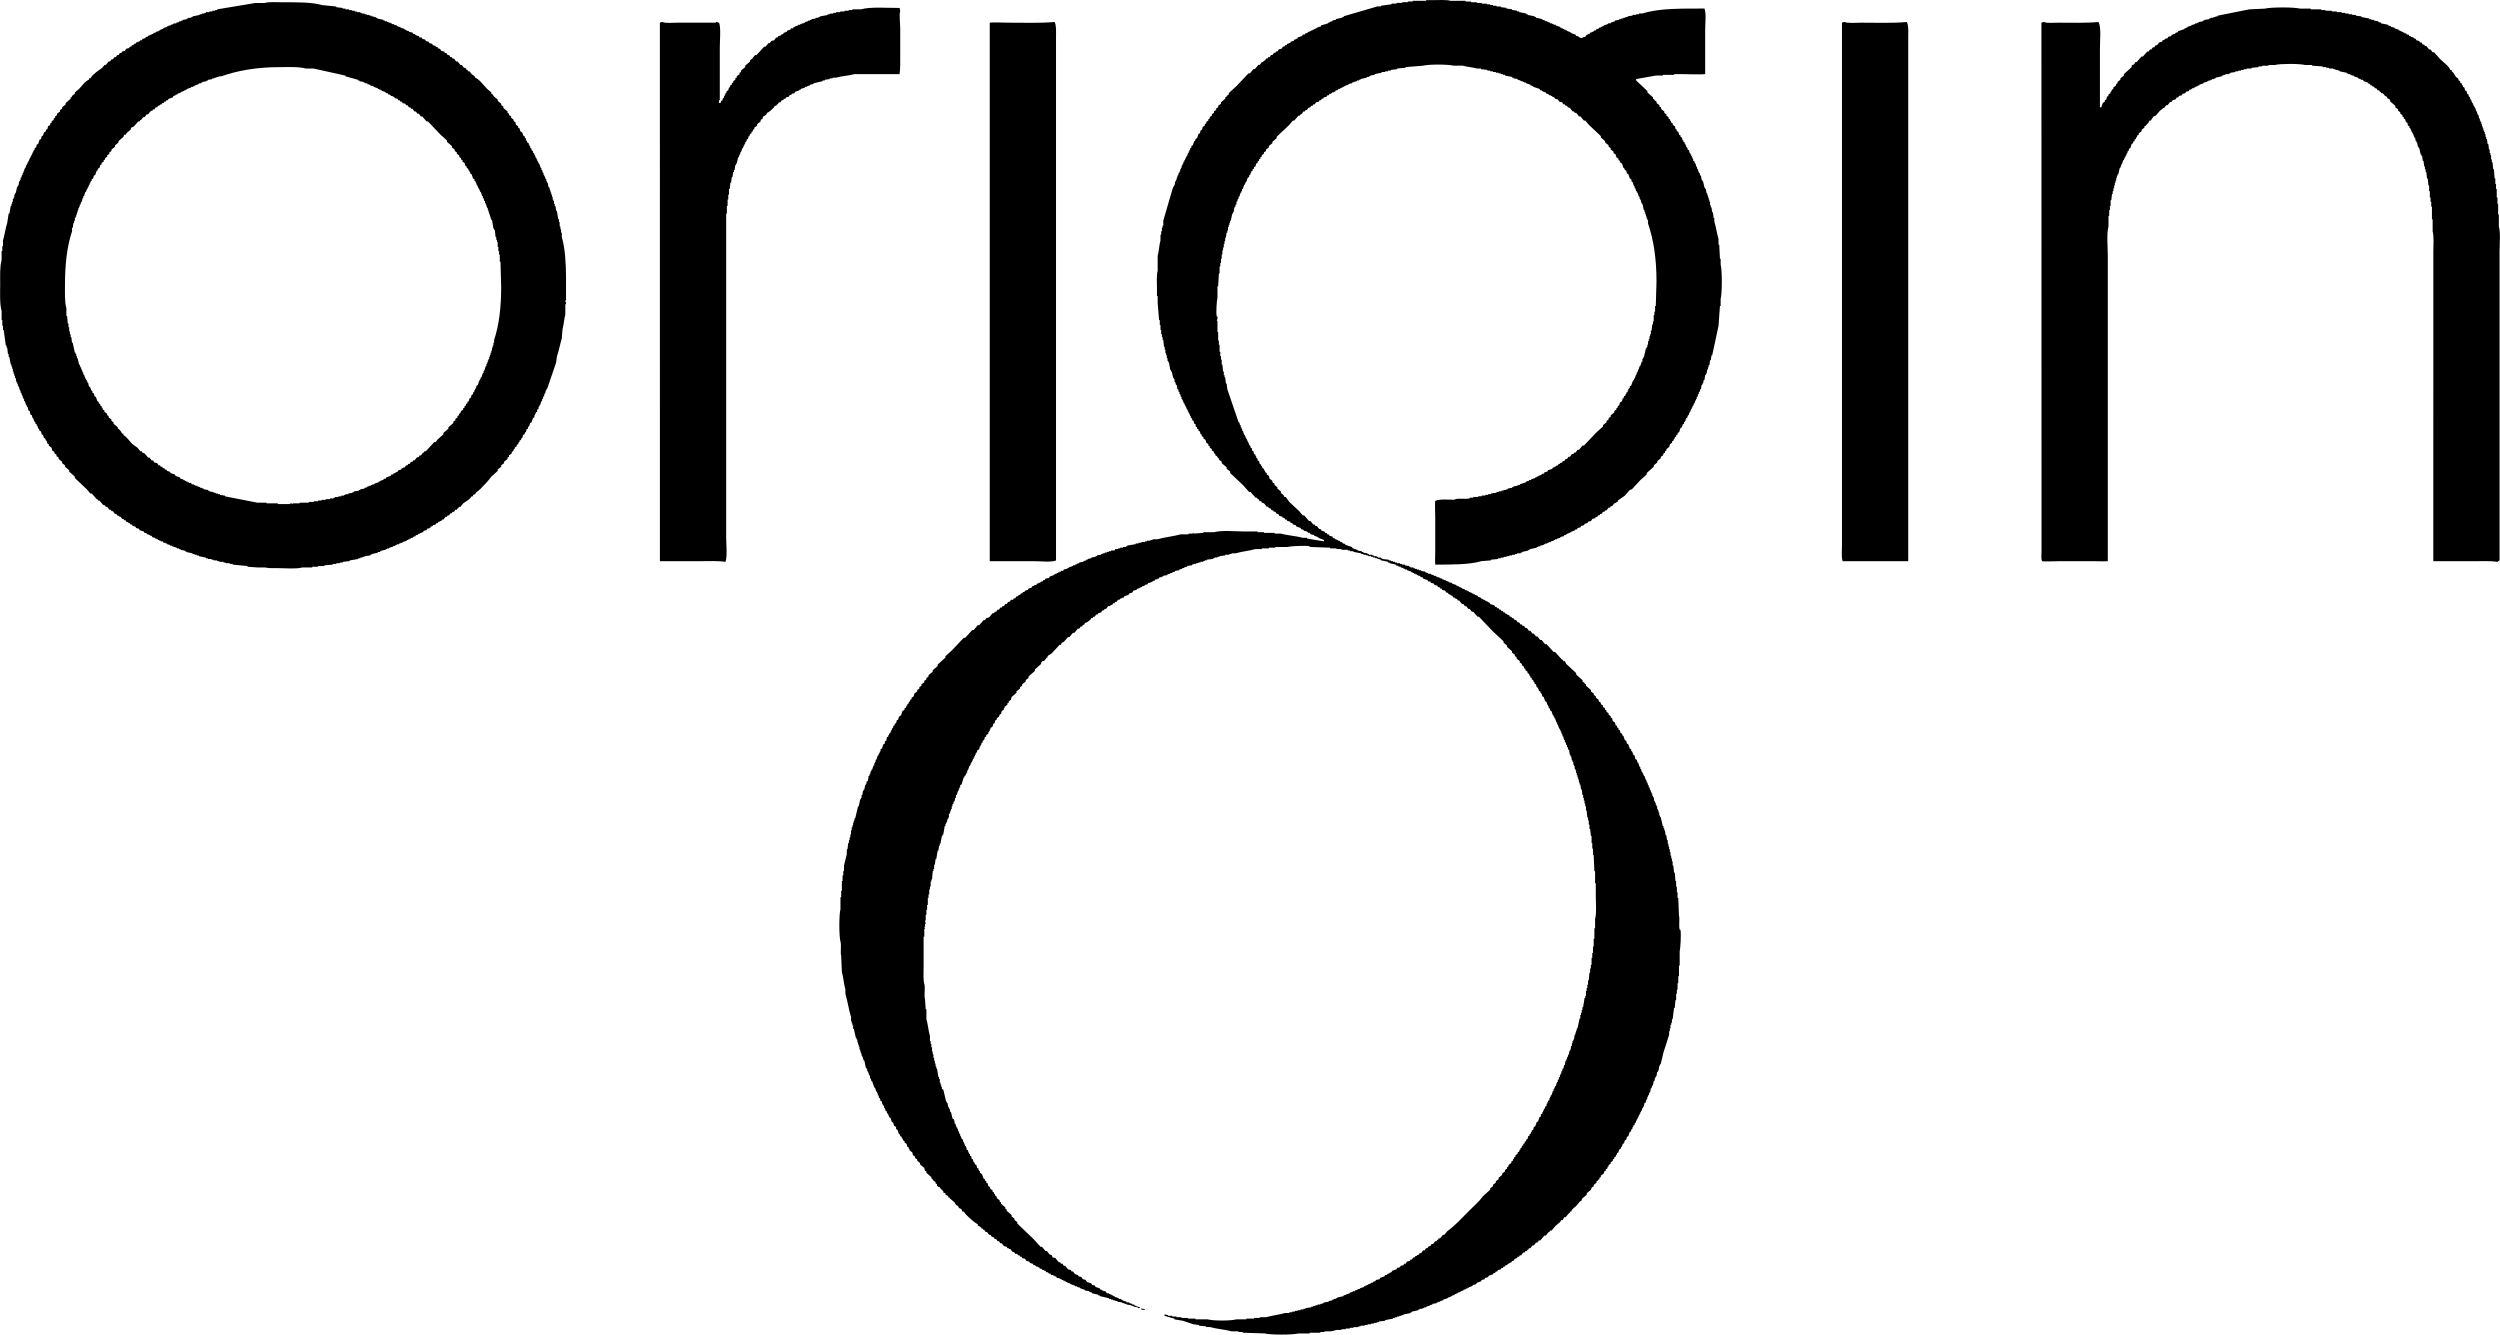 <?xml version="1.0" encoding="UTF-8"?>
<svg id="Layer_1" data-name="Layer 1" xmlns="http://www.w3.org/2000/svg" viewBox="0 0 799 426.647">
  <defs>
    <style>
      .cls-1 {
        fill-rule: evenodd;
      }
    </style>
  </defs>
  <path class="cls-1" d="M544.988,23.695c-1.631,.179-4.866-0-7.209,0h-2.703v.225h-3.605v.225h-2.253c-2.102,.375-4.206,.751-6.308,1.126v.451c1.201,1.126,2.403,2.253,3.605,3.379v.451c.601,.526,1.202,1.051,1.802,1.577v.451c.15,.075,.3,.15,.451,.225v.225c.225,.15,.451,.3,.676,.451v.451c.3,.225,.601,.451,.901,.676v.451c.15,.075,.3,.15,.451,.225,.075,.225,.15,.451,.225,.676,.3,.225,.601,.451,.901,.676v.451c.225,.15,.451,.3,.676,.451v.451c.225,.15,.451,.3,.676,.451v.451c.15,.075,.3,.15,.451,.225v.451h.225c.075,.225,.15,.451,.225,.676,.15,.075,.3,.15,.451,.225v.451c.225,.15,.451,.3,.676,.451,.075,.3,.15,.601,.225,.901h.225c.075,.225,.15,.451,.225,.676,.15,.075,.3,.15,.451,.225,.075,.3,.15,.601,.225,.901,.15,.075,.3,.15,.451,.225v.451c.15,.075,.3,.15,.451,.225,.075,.3,.15,.601,.225,.901h.225v.451c.15,.075,.3,.15,.451,.225v.451h.225v.451h.225v.451l.451,.451v.451c.15,.075,.3,.15,.451,.225,.075,.3,.15,.601,.225,.901h.225v.451h.225v.451h.225v.451h.225v.451h.225v.676c.15,.075,.3,.15,.451,.225v.451h.225v.451h.225v.676h.225c.075,.3,.15,.601,.225,.901h.225v.676h.225v.451h.225c.075,.3,.15,.601,.225,.901h.225c.075,.451,.15,.901,.225,1.352h.225v.451h.225c.15,.676,.3,1.352,.451,2.028h.225v.451h.225c.075,.451,.15,.901,.225,1.352h.225v.676h.225v.676h.225v.676h.225v.676h.225v1.126h.225v.676h.225c.075,.526,.15,1.051,.225,1.577h.225c.075,.601,.15,1.202,.225,1.802h.225v1.126c.53,1.663,.853,3.943,1.352,5.632v1.802h.225c.075,1.502,.15,3.004,.225,4.506h.225v1.802c.494,1.774,.502,9.269,0,11.039v2.253h-.225l-.451,6.308c-.676,3.154-1.352,6.308-2.028,9.462h-.225c-.075,.526-.15,1.051-.225,1.577h-.225c-.075,.526-.15,1.051-.225,1.577h-.225v.676h-.225v.676h-.225c-.075,.451-.15,.901-.225,1.352h-.225v.451h-.225c-.075,.526-.15,1.051-.225,1.577h-.225c-.075,.375-.15,.751-.225,1.126h-.225v.451h-.225c-.075,.451-.15,.901-.225,1.352h-.225c-.075,.3-.15,.601-.225,.901h-.225v.676h-.225c-.075,.3-.15,.601-.225,.901h-.225v.676h-.225v.451h-.225c-.075,.3-.15,.601-.225,.901h-.225v.451h-.225v.451h-.225v.451h-.225v.451h-.225v.451h-.225v.451h-.225v.451h-.225v.451l-.451,.451v.451c-.15,.075-.3,.15-.451,.225v.451h-.225v.451l-.451,.451v.451c-.15,.075-.3,.15-.451,.225v.451h-.225v.451c-.15,.075-.3,.15-.451,.225l-.451,1.352c-.15,.075-.3,.15-.451,.225v.451c-.15,.075-.3,.15-.451,.225v.451c-.15,.075-.3,.15-.451,.225v.451h-.225c-.075,.225-.15,.451-.225,.676-.15,.075-.3,.15-.451,.225v.451c-.225,.15-.451,.3-.676,.451-.075,.3-.15,.601-.225,.901-.3,.225-.601,.451-.901,.676v.451c-.15,.075-.3,.15-.451,.225v.451c-.15,.075-.3,.15-.451,.225-.075,.225-.15,.451-.225,.676-.225,.15-.451,.3-.676,.451v.451c-.375,.3-.751,.601-1.126,.901v.451c-.375,.3-.751,.601-1.126,.901v.451c-.751,.676-1.502,1.352-2.253,2.028v.451c-.676,.601-1.352,1.202-2.028,1.802-.901,.976-1.802,1.953-2.703,2.929-.225,.075-.451,.15-.676,.225-.526,.601-1.051,1.202-1.577,1.802-.751,.526-1.502,1.051-2.253,1.577v.451h-.451v.225c-.225,.075-.451,.15-.676,.225-.225,.3-.451,.601-.676,.901h-.451c-.075,.15-.15,.3-.225,.451h-.451c-.225,.3-.451,.601-.676,.901h-.451c-.075,.15-.15,.3-.225,.451h-.451c-.15,.225-.3,.451-.451,.676h-.451c-.075,.15-.15,.3-.225,.451h-.451c-.075,.15-.15,.3-.225,.451-.225,.075-.451,.15-.676,.225v.225c-.3,.075-.601,.15-.901,.225-.15,.225-.3,.451-.451,.676-.3,.075-.601,.15-.901,.225-.075,.15-.15,.3-.225,.451-.3,.075-.601,.15-.901,.225-.075,.15-.15,.3-.225,.451-.3,.075-.601,.15-.901,.225-.075,.15-.15,.3-.225,.451-.3,.075-.601,.15-.901,.225-.075,.15-.15,.3-.225,.451h-.451l-.451,.451h-.451v.225h-.451v.225h-.451v.225h-.451v.225h-.451l-.451,.451h-.451c-.075,.15-.15,.3-.225,.451h-.676v.225h-.451v.225c-.3,.075-.601,.15-.901,.225v.225h-.676v.225h-.451v.225c-.3,.075-.601,.15-.901,.225v.225h-.676v.225h-.451v.225h-.676v.225h-.451v.225c-.375,.075-.751,.15-1.126,.225v.225h-.676v.225h-.451v.225l-2.253,.451v.225h-.451v.225c-.676,.15-1.352,.3-2.028,.451v.225h-.451v.225h-1.126v.225h-.676v.225h-.901v.225h-.901v.225h-.901v.225h-.901v.225h-.901v.225h-.901v.225c-.751,.075-1.502,.15-2.253,.225v.225c-.976,.075-1.953,.15-2.929,.225-4.117,1.2-9.632,1.095-14.869,1.126-.106-.914,0-2.939,0-4.506v-10.588c0-1.123-.149-4.972,0-5.182,.53-.763,4.655-.48,6.083-.451,.809-.659,3.724-.08,4.956-.451v-.225h1.126v-.225h1.577v-.225h1.126v-.225h1.126v-.225h.901v-.225h.901v-.225c.601-.075,1.202-.15,1.802-.225v-.225h.676v-.225h.901v-.225h.676v-.225h.901v-.225h.451v-.225c.451-.075,.901-.15,1.352-.225v-.225h.451v-.225c.451-.075,.901-.15,1.352-.225v-.225h.676v-.225c.676-.225,1.352-.451,2.028-.676v-.225c.3-.075,.601-.15,.901-.225v-.225h.676v-.225l1.352-.451v-.225h.451v-.225h.451v-.225h.451v-.225h.451l.451-.451h.451c.075-.15,.15-.3,.225-.451,.3-.075,.601-.15,.901-.225,.075-.15,.15-.3,.225-.451l1.352-.451c.075-.15,.15-.3,.225-.451h.451v-.225h.451v-.225c.225-.075,.451-.15,.676-.225,.075-.15,.15-.3,.225-.451h.451v-.225c.225-.075,.451-.15,.676-.225,.075-.15,.15-.3,.225-.451h.451c.15-.225,.3-.451,.451-.676h.451c.15-.225,.3-.451,.451-.676h.451c.225-.3,.451-.601,.676-.901h.451c.075-.15,.15-.3,.225-.451h.451c.225-.3,.451-.601,.676-.901h.451c.375-.451,.751-.901,1.126-1.352h.451c1.352-1.427,2.704-2.854,4.055-4.28,.676-.601,1.352-1.202,2.028-1.802v-.451c.375-.3,.751-.601,1.126-.901v-.451c.225-.15,.451-.3,.676-.451v-.451c.225-.15,.451-.3,.676-.451v-.451c.375-.3,.751-.601,1.126-.901v-.451c.225-.15,.451-.3,.676-.451v-.451c.15-.075,.3-.15,.451-.225v-.451c.15-.075,.3-.15,.451-.225,.075-.3,.15-.601,.225-.901,.225-.15,.451-.3,.676-.451,.075-.3,.15-.601,.225-.901h.225c.075-.225,.15-.451,.225-.676,.15-.075,.3-.15,.451-.225v-.451h.225v-.451c.15-.075,.3-.15,.451-.225v-.451h.225v-.451l.451-.451v-.451c.15-.075,.3-.15,.451-.225l.451-1.352h.225v-.451h.225v-.451h.225l.451-1.352h.225v-.676h.225c.075-.3,.15-.601,.225-.901h.225v-.676h.225v-.451h.225l.451-1.352h.225v-.901h.225v-.451h.225c.225-.976,.451-1.953,.676-2.929h.225v-.451h.225v-.676h.225v-1.126h.225v-.676h.225v-.901h.225v-.676h.225v-1.126h.225c.075-.676,.15-1.352,.225-2.028h.225v-.901h.225v-2.028h.225v-1.126h.225v-1.802h.225c.075-2.628,.15-5.257,.225-7.885,.002-7.041-.898-13.235-2.703-18.473v-1.126h-.225v-.451h-.225v-.676h-.225v-.676h-.225v-.676h-.225v-.676h-.225c-.15-.676-.3-1.352-.451-2.028h-.225v-.451h-.225v-.676h-.225v-.451h-.225v-.676h-.225l-.451-1.352h-.225v-.451h-.225c-.075-.3-.15-.601-.225-.901h-.225v-.676h-.225l-.451-1.352h-.225c-.075-.3-.15-.601-.225-.901-.15-.075-.3-.15-.451-.225l-.451-1.352c-.15-.075-.3-.15-.451-.225-.075-.3-.15-.601-.225-.901-.15-.075-.3-.15-.451-.225-.075-.225-.15-.451-.225-.676h-.225l-.451-1.352c-.225-.15-.451-.3-.676-.451v-.451c-.15-.075-.3-.15-.451-.225v-.451c-.225-.15-.451-.3-.676-.451-.075-.3-.15-.601-.225-.901-.225-.15-.451-.3-.676-.451v-.451c-.3-.225-.601-.451-.901-.676v-.451c-.225-.15-.451-.3-.676-.451v-.451c-.375-.3-.751-.601-1.126-.901v-.451c-.451-.375-.901-.751-1.352-1.126v-.451c-1.276-1.201-2.553-2.403-3.83-3.605-.375-.451-.751-.901-1.126-1.352h-.451c-.375-.451-.751-.901-1.126-1.352h-.451c-.3-.375-.601-.751-.901-1.126h-.451c-.075-.15-.15-.3-.225-.451h-.451c-.3-.375-.601-.751-.901-1.126-.225-.075-.451-.15-.676-.225-.075-.15-.15-.3-.225-.451h-.451c-.075-.15-.15-.3-.225-.451h-.451c-.15-.225-.3-.451-.451-.676-.3-.075-.601-.15-.901-.225-.15-.225-.3-.451-.451-.676-.3-.075-.601-.15-.901-.225-.075-.15-.15-.3-.225-.451-.225-.075-.451-.15-.676-.225v-.225h-.451v-.225h-.451l-.451-.451h-.451c-.075-.15-.15-.3-.225-.451h-.451v-.225h-.451l-.451-.451h-.451c-.075-.15-.15-.3-.225-.451-.676-.225-1.352-.451-2.028-.676v-.225h-.451v-.225h-.451v-.225l-1.352-.451v-.225h-.676v-.225h-.451v-.225h-.676v-.225c-.3-.075-.601-.15-.901-.225v-.225c-.451-.075-.901-.15-1.352-.225v-.225h-.451v-.225l-2.253-.451v-.225h-.676v-.225h-.676v-.225h-.676v-.225h-.901v-.225h-.901v-.225h-.901v-.225h-.901v-.225c-.676-.075-1.352-.15-2.028-.225v-.225h-1.352c-1.287-.379-3.194-.524-4.506-.901h-2.929c-1.658-.458-8.036-.472-9.687,0-1.877,.15-3.755,.3-5.632,.451v.225c-.901,.075-1.802,.15-2.703,.225v.225c-.676,.075-1.352,.15-2.028,.225v.225h-.901v.225h-.901v.225h-1.126v.225l-2.253,.451v.225c-.451,.075-.901,.15-1.352,.225v.225h-.451v.225h-.676v.225c-.676,.15-1.352,.3-2.028,.451v.225h-.451v.225h-.676v.225h-.451v.225h-.676v.225h-.451v.225c-.375,.075-.751,.15-1.126,.225v.225l-1.352,.451v.225h-.451v.225h-.451v.225h-.451v.225h-.451l-.451,.451h-.451c-.075,.15-.15,.3-.225,.451h-.451v.225h-.451l-.451,.451h-.451c-.075,.15-.15,.3-.225,.451h-.451c-.075,.15-.15,.3-.225,.451-.3,.075-.601,.15-.901,.225-.075,.15-.15,.3-.225,.451h-.451c-.075,.15-.15,.3-.225,.451h-.451c-.075,.15-.15,.3-.225,.451-.3,.075-.601,.15-.901,.225-.15,.225-.3,.451-.451,.676h-.451c-.075,.15-.15,.3-.225,.451h-.451c-.075,.15-.15,.3-.225,.451-.225,.075-.451,.15-.676,.225-.15,.225-.3,.451-.451,.676h-.451c-.075,.15-.15,.3-.225,.451h-.451c-.15,.225-.3,.451-.451,.676-.225,.15-.451,.3-.676,.451v.225h-.451c-.451,.526-.901,1.051-1.352,1.577h-.451c-.375,.451-.751,.901-1.126,1.352-1.352,1.276-2.704,2.553-4.055,3.83v.451c-.451,.375-.901,.751-1.352,1.126v.451c-.375,.3-.751,.601-1.126,.901v.451c-.3,.225-.601,.451-.901,.676v.451c-.225,.15-.451,.3-.676,.451v.451c-.225,.15-.451,.3-.676,.451v.451c-.15,.075-.3,.15-.451,.225v.451c-.15,.075-.3,.15-.451,.225v.451c-.15,.075-.3,.15-.451,.225v.451c-.15,.075-.3,.15-.451,.225-.075,.3-.15,.601-.225,.901-.15,.075-.3,.15-.451,.225v.451c-.15,.075-.3,.15-.451,.225v.451c-.15,.075-.3,.15-.451,.225v.451h-.225v.451l-.451,.451v.451c-.15,.075-.3,.15-.451,.225-.15,.451-.3,.901-.451,1.352h-.225v.451h-.225v.451h-.225l-.451,1.352h-.225v.676h-.225v.451h-.225l-.451,1.352h-.225v.676h-.225c-.075,.3-.15,.601-.225,.901h-.225v.901h-.225c-.075,.3-.15,.601-.225,.901h-.225c-.075,.526-.15,1.051-.225,1.577h-.225v.451h-.225l-.451,2.253h-.225v.676h-.225v.676h-.225v.676h-.225v1.126h-.225v.676h-.225c-.075,.526-.15,1.051-.225,1.577h-.225v1.126h-.225v.901h-.225v1.126h-.225v.901h-.225v1.352h-.225v1.352h-.225v1.352h-.225v1.126h-.225v2.253h-.225c-.075,1.352-.15,2.704-.225,4.055h-.225v3.605c-.213,.771-.526,5.019-.225,6.083h.225c.155,.564-.237,1.238-.225,1.352h.225v3.605h.225v2.703h.225v1.352h.225v2.253h.225v1.352h.225v1.126h.225v1.577h.225c.075,.751,.15,1.502,.225,2.253h.225v1.126h.225v.676h.225c.075,.676,.15,1.352,.225,2.028h.225c.075,.601,.15,1.202,.225,1.802,1.201,3.529,2.403,7.059,3.605,10.588h.225c.075,.3,.15,.601,.225,.901h.225v.676h.225v.451h.225v.676h.225l.451,1.352h.225v.451h.225v.451h.225v.451h.225v.451h.225v.451h.225v.451h.225v.451l.451,.451v.451c.15,.075,.3,.15,.451,.225v.676c.15,.075,.3,.15,.451,.225,.075,.3,.15,.601,.225,.901,.15,.075,.3,.15,.451,.225v.451h.225v.451l.451,.451v.451c.15,.075,.3,.15,.451,.225,.075,.3,.15,.601,.225,.901,.15,.075,.3,.15,.451,.225v.451h.225c.075,.225,.15,.451,.225,.676,.15,.075,.3,.15,.451,.225v.451h.225c.075,.225,.15,.451,.225,.676,.15,.075,.3,.15,.451,.225v.451c.225,.15,.451,.3,.676,.451,.075,.3,.15,.601,.225,.901,.3,.225,.601,.451,.901,.676v.451c.225,.15,.451,.3,.676,.451v.451c.3,.225,.601,.451,.901,.676v.451c.375,.3,.751,.601,1.126,.901v.451c.42,.583,.854,.376,1.126,1.352h.451c.375,.526,.751,1.051,1.126,1.577,1.012,1.016,2.139,1.915,3.154,2.929,.375,.451,.751,.901,1.126,1.352h.451c.526,.601,1.051,1.202,1.577,1.802h.451c.3,.375,.601,.751,.901,1.126h.451c.075,.15,.15,.3,.225,.451h.451c.225,.3,.451,.601,.676,.901,.225,.075,.451,.15,.676,.225,.075,.15,.15,.3,.225,.451,.3,.075,.601,.15,.901,.225,.075,.15,.15,.3,.225,.451h.451c.075,.15,.15,.3,.225,.451h.451c.075,.15,.15,.3,.225,.451,.3,.075,.601,.15,.901,.225,.075,.15,.15,.3,.225,.451,.225,.075,.451,.15,.676,.225v.225h.451v.225h.451v.225h.451l.451,.451h.451c.075,.15,.15,.3,.225,.451h.451l.451,.451c.676,.225,1.352,.451,2.028,.676,.075,.15,.15,.3,.225,.451h.451v.225h.676v.225h.451v.225c.451,.075,.901,.15,1.352,.225v.225h.451v.225c.451,.075,.901,.15,1.352,.225v.225h.451v.225h1.126v.225h.451v.225h.901v.225h.451v.225h.901v.225h.451v.225c.676,.075,1.352,.15,2.028,.225v.225h.676v.225h.676v.225h.676v.225h.676v.225h.901v.225h.676v.225h.901v.225c.451,.075,.901,.15,1.352,.225v.225h.451v.225h.901v.225h.451v.225h.676v.225h.676v.225h.676v.225c.451,.075,.901,.15,1.352,.225v.225c.3,.075,.601,.15,.901,.225v.225h.901v.225c.3,.075,.601,.15,.901,.225v.225h.676v.225h.451v.225h.676v.225c.3,.075,.601,.15,.901,.225v.225h.451v.225h.676v.225c.3,.075,.601,.15,.901,.225v.225c.375,.075,.751,.15,1.126,.225v.225l1.352,.451v.225h.451v.225h.451v.225h.451v.225h.451v.225c.3,.075,.601,.15,.901,.225v.225c.3,.075,.601,.15,.901,.225v.225h.451v.225h.451v.225h.451v.225h.451v.225h.451v.225c.3,.075,.601,.15,.901,.225,.075,.15,.15,.3,.225,.451h.451v.225h.451c.075,.15,.15,.3,.225,.451h.451v.225h.451l.451,.451h.451v.225c.225,.075,.451,.15,.676,.225,.075,.15,.15,.3,.225,.451l1.352,.451c.075,.15,.15,.3,.225,.451h.451c.075,.15,.15,.3,.225,.451h.451c.075,.15,.15,.3,.225,.451h.451c.075,.15,.15,.3,.225,.451h.451c.075,.15,.15,.3,.225,.451h.451c.075,.15,.15,.3,.225,.451h.451v.225c.225,.075,.451,.15,.676,.225,.075,.15,.15,.3,.225,.451h.451c.075,.15,.15,.3,.225,.451h.451c.075,.15,.15,.3,.225,.451,.225,.075,.451,.15,.676,.225,.15,.225,.3,.451,.451,.676h.451c.15,.225,.3,.451,.451,.676h.451c.075,.15,.15,.3,.225,.451h.451c.15,.225,.3,.451,.451,.676h.451c.225,.3,.451,.601,.676,.901h.451c.225,.3,.451,.601,.676,.901h.451c.225,.3,.451,.601,.676,.901h.451c.3,.375,.601,.751,.901,1.126h.451c.375,.451,.751,.901,1.126,1.352h.451c.751,.826,1.502,1.652,2.253,2.478h.451c.751,.826,1.502,1.652,2.253,2.478h.225c.075,.15,.15,.3,.225,.451h.451l.451,.901c1.051,.976,2.103,1.953,3.154,2.929v.451c.676,.601,1.352,1.202,2.028,1.802v.451c.225,.15,.451,.3,.676,.451v.225c.15,.075,.3,.15,.451,.225v.451c.526,.451,1.051,.901,1.577,1.352v.451c.3,.225,.601,.451,.901,.676v.451c.225,.15,.451,.3,.676,.451v.451c.3,.225,.601,.451,.901,.676v.451c.225,.15,.451,.3,.676,.451v.451c.225,.15,.451,.3,.676,.451v.451c.225,.15,.451,.3,.676,.451v.451c.15,.075,.3,.15,.451,.225v.451c.225,.15,.451,.3,.676,.451v.451c.225,.15,.451,.3,.676,.451v.451c.15,.075,.3,.15,.451,.225,.075,.3,.15,.601,.225,.901,.225,.15,.451,.3,.676,.451,.075,.3,.15,.601,.225,.901,.15,.075,.3,.15,.451,.225v.451c.15,.075,.3,.15,.451,.225v.451c.15,.075,.3,.15,.451,.225,.075,.3,.15,.601,.225,.901,.15,.075,.3,.15,.451,.225,.075,.225,.15,.451,.225,.676h.225l.451,1.352c.15,.075,.3,.15,.451,.225,.075,.3,.15,.601,.225,.901,.15,.075,.3,.15,.451,.225l.451,1.352c.15,.075,.3,.15,.451,.225v.451l.451,.451v.451h.225v.451c.15,.075,.3,.15,.451,.225,.075,.375,.15,.751,.225,1.126,.15,.075,.3,.15,.451,.225,.075,.3,.15,.601,.225,.901h.225l.451,1.352h.225v.676h.225c.075,.3,.15,.601,.225,.901h.225v.451h.225v.451h.225v.451h.225l.451,1.352h.225v.676h.225c.075,.3,.15,.601,.225,.901h.225v.676h.225c.075,.3,.15,.601,.225,.901h.225v.676h.225v.451h.225v.676h.225v.451h.225c.075,.451,.15,.901,.225,1.352h.225v.451h.225v.676h.225v.451h.225v.901h.225v.451h.225v.676h.225v.901h.225v.451h.225c.225,.976,.451,1.953,.676,2.929h.225v.676h.225v.676h.225c.075,.526,.15,1.051,.225,1.577h.225c.075,.526,.15,1.051,.225,1.577h.225v1.126h.225v.901h.225v.901h.225v.901h.225v1.126h.225v.901h.225v.901h.225v1.352h.225c.075,.751,.15,1.502,.225,2.253h.225c.075,.901,.15,1.802,.225,2.703h.225v1.802h.225v1.802h.225v1.802h.225c.075,1.877,.15,3.755,.225,5.632,.323,1.163-.136,3.198,.225,4.506h.225c.32,1.132,.012,6.143-.225,6.984v4.506h-.225v3.379h-.225v2.253h-.225v2.028h-.225v1.352h-.225v2.028h-.225c-.075,.826-.15,1.652-.225,2.478h-.225l-.451,3.605h-.225v1.126h-.225v.676h-.225v1.126h-.225v.901h-.225v1.126c-.582,1.787-1.185,3.908-1.802,5.632-.3,1.276-.601,2.553-.901,3.83h-.225v.451h-.225c-.075,.526-.15,1.051-.225,1.577h-.225v.451h-.225c-.075,.451-.15,.901-.225,1.352h-.225v.451h-.225c-.075,.375-.15,.751-.225,1.126h-.225c-.075,.451-.15,.901-.225,1.352h-.225c-.075,.3-.15,.601-.225,.901h-.225c-.075,.451-.15,.901-.225,1.352h-.225c-.075,.3-.15,.601-.225,.901h-.225v.451h-.225v.676h-.225v.451h-.225v.676c-.15,.075-.3,.15-.451,.225-.075,.375-.15,.751-.225,1.126h-.225v.451h-.225c-.075,.3-.15,.601-.225,.901h-.225v.451h-.225v.451h-.225v.451h-.225v.451h-.225v.451h-.225v.451h-.225v.451h-.225v.451l-.451,.451v.451c-.15,.075-.3,.15-.451,.225v.451h-.225v.451l-.451,.451v.451c-.15,.075-.3,.15-.451,.225l-.451,1.352c-.15,.075-.3,.15-.451,.225-.075,.3-.15,.601-.225,.901-.15,.075-.3,.15-.451,.225-.075,.3-.15,.601-.225,.901-.15,.075-.3,.15-.451,.225-.075,.3-.15,.601-.225,.901h-.225c-.075,.225-.15,.451-.225,.676-.15,.075-.3,.15-.451,.225-.075,.3-.15,.601-.225,.901-.15,.075-.3,.15-.451,.225v.451h-.225c-.075,.225-.15,.451-.225,.676-.15,.075-.3,.15-.451,.225v.451c-.15,.075-.3,.15-.451,.225v.451c-.225,.15-.451,.3-.676,.451v.451c-.225,.15-.451,.3-.676,.451v.451h-.225c-.075,.225-.15,.451-.225,.676-.15,.075-.3,.15-.451,.225v.451c-.15,.075-.3,.15-.451,.225-.075,.225-.15,.451-.225,.676-.3,.225-.601,.451-.901,.676v.451c-.15,.075-.3,.15-.451,.225v.451c-.15,.075-.3,.15-.451,.225v.225c-.15,.075-.3,.15-.451,.225v.451c-.3,.225-.601,.451-.901,.676v.451c-.225,.15-.451,.3-.676,.451-.075,.225-.15,.451-.225,.676-.451,.375-.901,.751-1.352,1.126v.451c-.526,.451-1.051,.901-1.577,1.352v.451c-.225,.15-.451,.3-.676,.451-.375,.451-.751,.901-1.126,1.352-.59,.59-1.317,.864-1.577,1.802h-.451v.451h-.225c-.375,.451-.751,.901-1.126,1.352h-.451l-.451,.901h-.451c-.15,.225-.3,.451-.451,.676-.451,.375-.901,.751-1.352,1.126-.451,.526-.901,1.051-1.352,1.577h-.451c-.075,.15-.15,.3-.225,.451h-.225c-.3,.375-.601,.751-.901,1.126h-.451c-.451,.526-.901,1.051-1.352,1.577h-.451c-.15,.225-.3,.451-.451,.676h-.451c-.225,.3-.451,.601-.676,.901h-.451c-.225,.3-.451,.601-.676,.901h-.451c-.075,.15-.15,.3-.225,.451h-.225c-.075,.15-.15,.3-.225,.451h-.451c-.075,.15-.15,.3-.225,.451h-.451c-.225,.3-.451,.601-.676,.901h-.451c-.075,.15-.15,.3-.225,.451h-.451c-.075,.15-.15,.3-.225,.451-.225,.075-.451,.15-.676,.225-.15,.225-.3,.451-.451,.676h-.451c-.075,.15-.15,.3-.225,.451-.225,.075-.451,.15-.676,.225v.225h-.451c-.075,.15-.15,.3-.225,.451h-.451c-.075,.15-.15,.3-.225,.451h-.451c-.075,.15-.15,.3-.225,.451h-.451c-.075,.15-.15,.3-.225,.451-.3,.075-.601,.15-.901,.225-.075,.15-.15,.3-.225,.451h-.451c-.075,.15-.15,.3-.225,.451h-.451c-.075,.15-.15,.3-.225,.451l-1.352,.451c-.075,.15-.15,.3-.225,.451-.3,.075-.601,.15-.901,.225-.075,.15-.15,.3-.225,.451-.3,.075-.601,.15-.901,.225-.075,.15-.15,.3-.225,.451l-1.352,.451c-.075,.15-.15,.3-.225,.451-.3,.075-.601,.15-.901,.225l-.451,.451h-.451v.225h-.451v.225h-.451v.225h-.451v.225c-.3,.075-.601,.15-.901,.225v.225c-.3,.075-.601,.15-.901,.225v.225c-.3,.075-.601,.15-.901,.225v.225h-.451v.225h-.451v.225h-.451v.225h-.451v.225h-.451v.225c-.3,.075-.601,.15-.901,.225v.225h-.451v.225h-.676v.225h-.451v.225c-.3,.075-.601,.15-.901,.225v.225h-.676v.225h-.451v.225c-.451,.075-.901,.15-1.352,.225v.225c-.3,.075-.601,.15-.901,.225v.225h-.676v.225h-.451v.225h-.676v.225h-.451v.225h-.901v.225h-.451v.225c-.676,.15-1.352,.3-2.028,.451v.225h-.451v.225l-2.253,.451v.225h-.676v.225h-.676v.225h-.676v.225h-.676v.225h-.676v.225c-.826,.15-1.652,.3-2.478,.451v.225c-.676,.075-1.352,.15-2.028,.225v.225h-.676v.225h-.901v.225h-.901v.225h-1.126v.225h-.901v.225h-1.352v.225h-.676v.225h-1.577v.225h-1.126v.225h-1.352v.225h-1.352v.225h-1.577c-.391,.114-1.316,.407-1.802,.451h-2.028v.225h-1.352v.225h-3.379v.225h-3.605c-1.763,.489-9.055,.497-10.814,0-2.328-.075-4.656-.15-6.984-.225v-.225h-1.352v-.225h-2.253c-2.046-.596-4.761-.747-6.759-1.352h-1.352v-.225c-.751-.075-1.502-.15-2.253-.225v-.225c-.601-.075-1.202-.15-1.802-.225-1.021-.347-2.375-.786-3.379-1.126l-2.703-.451v-.225l-3.154-.901v-.451c.375,.075,.751,.15,1.126,.225v.225h1.352v.225h1.352v.225h1.577v.225h2.028v.225h2.478v.225h3.83c1.831,.505,7.409,.517,9.237,0h3.154v-.225h2.478v-.225h1.802v-.225h2.028c1.857-.554,4.281-.804,6.083-1.352h1.352v-.225h.901v-.225h.901v-.225h.901v-.225h.901v-.225h.901v-.225h.676v-.225c.601-.075,1.202-.15,1.802-.225v-.225h.676v-.225h.676v-.225h.676v-.225h.901v-.225h.676v-.225h.451v-.225c.526-.075,1.051-.15,1.577-.225v-.225c.375-.075,.751-.15,1.126-.225v-.225h.451v-.225h.676v-.225h.451v-.225c.676-.15,1.352-.3,2.028-.451v-.225c.3-.075,.601-.15,.901-.225v-.225h.676v-.225h.451v-.225c.3-.075,.601-.15,.901-.225v-.225h.676v-.225c.3-.075,.601-.15,.901-.225v-.225h.676v-.225l1.352-.451v-.225h.451v-.225h.451v-.225h.451v-.225h.451v-.225h.451v-.225h.451l.451-.451h.451c.075-.15,.15-.3,.225-.451,.375-.075,.751-.15,1.126-.225,.075-.15,.15-.3,.225-.451l1.352-.451c.075-.15,.15-.3,.225-.451h.451l.451-.451h.451v-.225c.225-.075,.451-.15,.676-.225,.075-.15,.15-.3,.225-.451l1.352-.451c.075-.15,.15-.3,.225-.451,.3-.075,.601-.15,.901-.225,.075-.15,.15-.3,.225-.451,.3-.075,.601-.15,.901-.225,.075-.15,.15-.3,.225-.451h.451c.15-.225,.3-.451,.451-.676,.3-.075,.601-.15,.901-.225,.075-.15,.15-.3,.225-.451h.451c.15-.225,.3-.451,.451-.676h.451c.075-.15,.15-.3,.225-.451h.451v-.225c.225-.075,.451-.15,.676-.225,.075-.15,.15-.3,.225-.451h.451c.225-.3,.451-.601,.676-.901h.451c.15-.225,.3-.451,.451-.676h.451c.15-.225,.3-.451,.451-.676h.451c.15-.225,.3-.451,.451-.676h.451c.225-.3,.451-.601,.676-.901h.451c.075-.15,.15-.3,.225-.451h.225c.075-.15,.15-.3,.225-.451h.451c.3-.375,.601-.751,.901-1.126h.451c.3-.375,.601-.751,.901-1.126,2.648-1.914,4.71-4.259,6.984-6.533,1.571-1.572,3.178-2.895,4.506-4.731,.751-.676,1.502-1.352,2.253-2.028v-.451c.3-.225,.601-.451,.901-.676v-.451c.3-.225,.601-.451,.901-.676v-.451c.3-.225,.601-.451,.901-.676v-.451c.375-.3,.751-.601,1.126-.901v-.451c.3-.225,.601-.451,.901-.676v-.451c.225-.15,.451-.3,.676-.451v-.451c.15-.075,.3-.15,.451-.225v-.451c.3-.225,.601-.451,.901-.676v-.451c.15-.075,.3-.15,.451-.225,.075-.225,.15-.451,.225-.676h.225v-.451c.15-.075,.3-.15,.451-.225v-.451c.225-.15,.451-.3,.676-.451v-.451c.15-.075,.3-.15,.451-.225,.075-.225,.15-.451,.225-.676h.225v-.451c.15-.075,.3-.15,.451-.225v-.451c.15-.075,.3-.15,.451-.225v-.451c.15-.075,.3-.15,.451-.225v-.451c.15-.075,.3-.15,.451-.225v-.451c.15-.075,.3-.15,.451-.225,.075-.3,.15-.601,.225-.901,.15-.075,.3-.15,.451-.225v-.451c.15-.075,.3-.15,.451-.225v-.451h.225v-.451c.15-.075,.3-.15,.451-.225,.075-.3,.15-.601,.225-.901,.15-.075,.3-.15,.451-.225l.451-1.352c.15-.075,.3-.15,.451-.225l.451-1.352c.15-.075,.3-.15,.451-.225v-.676c.15-.075,.3-.15,.451-.225v-.451h.225v-.451h.225v-.451l.451-.451v-.451c.15-.075,.3-.15,.451-.225v-.676h.225v-.451h.225v-.451c.15-.075,.3-.15,.451-.225v-.676h.225v-.451h.225v-.451h.225l.451-1.352h.225v-.676h.225v-.451h.225v-.451h.225l.451-1.352h.225v-.676h.225c.075-.3,.15-.601,.225-.901h.225v-.676h.225v-.451h.225v-.676h.225c.075-.3,.15-.601,.225-.901h.225c.075-.375,.15-.751,.225-1.126h.225c.075-.451,.15-.901,.225-1.352h.225v-.451h.225v-.676h.225c.075-.3,.15-.601,.225-.901h.225v-.901h.225v-.451h.225c.075-.451,.15-.901,.225-1.352h.225v-.901h.225v-.676h.225v-.451h.225c.075-.526,.15-1.051,.225-1.577h.225v-.676h.225v-.676h.225v-.676h.225c.225-1.051,.451-2.103,.676-3.154h.225v-1.126h.225v-.676h.225v-.901h.225v-.901h.225c.15-.976,.3-1.953,.451-2.929h.225v-.676h.225v-1.577h.225v-.901h.225v-1.126h.225v-1.352h.225c.075-.826,.15-1.652,.225-2.478h.225v-1.352h.225v-1.126h.225v-2.253h.225v-1.577h.225v-2.028h.225v-2.478h.225v-3.379h.225v-2.929c.54-1.948,.225-5.091,.225-7.434v-4.055h-.225v-3.83h-.225c-.075-1.727-.15-3.455-.225-5.182h-.225v-2.028h-.225v-1.802h-.225v-2.253h-.225c-.075-.751-.15-1.502-.225-2.253h-.225v-1.352h-.225v-1.352h-.225v-.901h-.225c-.075-.751-.15-1.502-.225-2.253h-.225v-1.352h-.225v-.901h-.225v-.901h-.225v-.901h-.225v-.901h-.225c-.075-.601-.15-1.202-.225-1.802h-.225c-.075-.526-.15-1.051-.225-1.577h-.225v-.676h-.225v-.901h-.225v-.676h-.225v-.676h-.225v-.676h-.225v-.901h-.225v-.451h-.225v-.901h-.225v-.451h-.225v-.901h-.225v-.451h-.225c-.075-.451-.15-.901-.225-1.352h-.225v-.451h-.225c-.075-.526-.15-1.051-.225-1.577h-.225c-.075-.3-.15-.601-.225-.901h-.225v-.676h-.225c-.075-.3-.15-.601-.225-.901h-.225v-.676h-.225v-.451h-.225v-.676h-.225c-.075-.3-.15-.601-.225-.901h-.225v-.676h-.225v-.451h-.225v-.451h-.225l-.451-1.352h-.225v-.676h-.225l-.451-1.352h-.225v-.451h-.225v-.451h-.225l-.451-1.352c-.15-.075-.3-.15-.451-.225v-.451l-.451-.451v-.451h-.225v-.451h-.225c-.075-.3-.15-.601-.225-.901-.15-.075-.3-.15-.451-.225l-.451-1.352c-.15-.075-.3-.15-.451-.225-.075-.3-.15-.601-.225-.901h-.225c-.075-.225-.15-.451-.225-.676-.15-.075-.3-.15-.451-.225v-.451h-.225v-.451c-.15-.075-.3-.15-.451-.225-.075-.3-.15-.601-.225-.901-.15-.075-.3-.15-.451-.225v-.451h-.225c-.075-.225-.15-.451-.225-.676-.15-.075-.3-.15-.451-.225v-.451c-.15-.075-.3-.15-.451-.225v-.451h-.225c-.075-.225-.15-.451-.225-.676-.15-.075-.3-.15-.451-.225v-.451c-.225-.15-.451-.3-.676-.451v-.451c-.15-.075-.3-.15-.451-.225v-.451c-.225-.15-.451-.3-.676-.451v-.451c-.225-.15-.451-.3-.676-.451v-.451c-.3-.225-.601-.451-.901-.676-.075-.225-.15-.451-.225-.676-.15-.075-.3-.15-.451-.225v-.451c-.3-.225-.601-.451-.901-.676v-.451c-.526-.451-1.051-.901-1.577-1.352v-.451c-.375-.3-.751-.601-1.126-.901v-.451c-1.126-1.051-2.253-2.103-3.379-3.154-1.502-1.577-3.004-3.154-4.506-4.731h-.451c-.451-.526-.901-1.051-1.352-1.577h-.451c-.225-.3-.451-.601-.676-.901h-.451c-.225-.3-.451-.601-.676-.901h-.451c-.15-.225-.3-.451-.451-.676h-.451c-.3-.375-.601-.751-.901-1.126h-.451c-.075-.15-.15-.3-.225-.451-.225-.075-.451-.15-.676-.225v-.225h-.451c-.15-.225-.3-.451-.451-.676h-.451v-.225c-.225-.075-.451-.15-.676-.225-.075-.15-.15-.3-.225-.451h-.451c-.15-.225-.3-.451-.451-.676-.3-.075-.601-.15-.901-.225-.075-.15-.15-.3-.225-.451h-.451c-.075-.15-.15-.3-.225-.451h-.451c-.075-.15-.15-.3-.225-.451-.3-.075-.601-.15-.901-.225-.075-.15-.15-.3-.225-.451-.3-.075-.601-.15-.901-.225-.075-.15-.15-.3-.225-.451h-.676c-.075-.15-.15-.3-.225-.451l-1.352-.451c-.075-.15-.15-.3-.225-.451h-.451l-.451-.451h-.451v-.225h-.451v-.225h-.451v-.225h-.451v-.225h-.451v-.225h-.451v-.225l-1.352-.451v-.225h-.676v-.225h-.451v-.225c-.3-.075-.601-.15-.901-.225v-.225h-.676v-.225c-.3-.075-.601-.15-.901-.225v-.225c-.676-.15-1.352-.3-2.028-.451v-.225h-.451v-.225l-2.253-.451v-.225h-.451v-.225h-.676v-.225h-.676v-.225h-.676v-.225h-.676v-.225h-.901v-.225h-.676v-.225h-.901v-.225h-.676v-.225c-.826-.15-1.652-.3-2.478-.451v-.225h-1.126v-.225h-.676v-.225h-2.028v-.225h-1.577v-.225h-2.028v-.225c-2.178-.075-4.356-.15-6.533-.225v-.225c-1.151-.326-6.349-.018-7.209,.225h-3.83v.225h-2.028v.225h-2.253v.225h-2.028c-1.959,.571-4.416,.776-6.308,1.352h-1.352v.225h-.676v.225h-1.352v.225c-.601,.075-1.202,.15-1.802,.225v.225h-.676v.225h-.901v.225h-.451v.225c-.676,.075-1.352,.15-2.028,.225v.225h-.676v.225h-.451v.225h-.901v.225h-.676v.225h-.676v.225h-.901v.225h-.451v.225c-.526,.075-1.051,.15-1.577,.225v.225c-.3,.075-.601,.15-.901,.225v.225h-.676v.225c-.3,.075-.601,.15-.901,.225v.225c-.451,.075-.901,.15-1.352,.225v.225c-.3,.075-.601,.15-.901,.225v.225h-.676v.225c-.3,.075-.601,.15-.901,.225v.225c-.451,.075-.901,.15-1.352,.225v.225h-.451v.225h-.676c-.075,.15-.15,.3-.225,.451h-.451v.225h-.676c-.075,.15-.15,.3-.225,.451h-.451v.225h-.451v.225h-.451v.225h-.676c-.075,.15-.15,.3-.225,.451-.3,.075-.601,.15-.901,.225v.225c-.3,.075-.601,.15-.901,.225v.225h-.451v.225h-.451v.225h-.451l-.451,.451c-.3,.075-.601,.15-.901,.225-.15,.225-.3,.451-.451,.676-.3,.075-.601,.15-.901,.225-.075,.15-.15,.3-.225,.451l-1.352,.451c-.075,.15-.15,.3-.225,.451h-.451v.225h-.451l-.451,.451h-.451c-.15,.225-.3,.451-.451,.676h-.451c-.075,.15-.15,.3-.225,.451h-.451c-.075,.15-.15,.3-.225,.451-.225,.075-.451,.15-.676,.225v.225h-.676c-.225,.3-.451,.601-.676,.901h-.451c-.075,.15-.15,.3-.225,.451h-.451c-.15,.225-.3,.451-.451,.676-.3,.075-.601,.15-.901,.225-.075,.15-.15,.3-.225,.451h-.451c-.15,.225-.3,.451-.451,.676h-.451c-.075,.15-.15,.3-.225,.451h-.451c-.075,.15-.15,.3-.225,.451-.53,.498-.96,.928-1.802,1.126-.274,.916-.144,.292-.676,.676-.075,.15-.15,.3-.225,.451h-.451c-.15,.225-.3,.451-.451,.676h-.451c-.375,.451-.751,.901-1.126,1.352h-.451c-.375,.451-.751,.901-1.126,1.352h-.451c-.451,.526-.901,1.051-1.352,1.577-.225,.075-.451,.15-.676,.225-.075,.225-.15,.451-.225,.676h-.451c-.826,.901-1.652,1.802-2.478,2.703-.305,.302-1.133,.629-1.352,.901v.451h-.225c-.3,.375-.601,.751-.901,1.126h-.451l-.451,.451v.451c-.676,.601-1.352,1.202-2.028,1.802v.451c-.676,.601-1.352,1.202-2.028,1.802v.451c-.3,.225-.601,.451-.901,.676v.451c-.375,.3-.751,.601-1.126,.901v.451c-.225,.15-.451,.3-.676,.451v.451c-.375,.3-.751,.601-1.126,.901v.451c-.526,.451-1.051,.901-1.577,1.352-.075,.3-.15,.601-.225,.901-.225,.15-.451,.3-.676,.451v.451c-.15,.075-.3,.15-.451,.225v.451c-.3,.225-.601,.451-.901,.676v.451h-.225v.451c-.225,.15-.451,.3-.676,.451-.075,.3-.15,.601-.225,.901-.15,.075-.3,.15-.451,.225-.075,.225-.15,.451-.225,.676-.225,.15-.451,.3-.676,.451v.451c-.15,.075-.3,.15-.451,.225-.075,.3-.15,.601-.225,.901-.15,.075-.3,.15-.451,.225-.075,.3-.15,.601-.225,.901-.225,.15-.451,.3-.676,.451v.451h-.225v.451l-.451,.451v.451c-.225,.15-.451,.3-.676,.451v.451c-.15,.075-.3,.15-.451,.225-.075,.3-.15,.601-.225,.901-.15,.075-.3,.15-.451,.225v.451l-.451,.451v.451h-.225v.451h-.225c-.075,.3-.15,.601-.225,.901-.225,.15-.451,.3-.676,.451v.451l-.451,.451v.451h-.225v.451h-.225v.451h-.225v.451h-.225v.451h-.225v.451h-.225v.451h-.225v.451h-.225v.451h-.225l-.451,1.352h-.225v.676h-.225v.451h-.225v.451c-.15,.075-.3,.15-.451,.225v.451h-.225c-.225,.751-.451,1.502-.676,2.253-.15,.075-.3,.15-.451,.225v.676h-.225v.451h-.225v.676h-.225l-.451,1.352h-.225v.901h-.225c-.075,.375-.15,.751-.225,1.126h-.225c-.075,.3-.15,.601-.225,.901h-.225v.676h-.225v.901h-.225v.451h-.225v.676h-.225v.451h-.225v1.126h-.225v.451h-.225c-.075,.375-.15,.751-.225,1.126h-.225v.451h-.225v.676h-.225l-.451,2.703h-.225v.451h-.225c-.15,.826-.3,1.652-.451,2.478h-.225v.676h-.225c-.075,.526-.15,1.051-.225,1.577h-.225l-.451,2.703h-.225c-.075,.601-.15,1.202-.225,1.802h-.225v1.352h-.225v.676h-.225c-.075,.901-.15,1.802-.225,2.703h-.225v.676h-.225v1.577h-.225v.901h-.225v1.577h-.225v1.126h-.225v2.253h-.225v1.577h-.225v1.577h-.225v1.802h-.225c.075,.375,.15,.751,.225,1.126h-.225v.901h-.225c.075,.225,.15,.451,.225,.676h-.225v2.478h-.225v9.687c-0,1.739-.167,4.04,.225,5.407,.389,1.356-.16,3.628,.225,4.956,.075,1.051,.15,2.103,.225,3.154h.225v3.154c.477,1.62,.651,3.809,1.126,5.407v1.577h.225v.901h.225v1.126h.225v1.352h.225v.901h.225v1.126h.225v.901h.225v.901h.225v.901h.225v.676h.225l.451,2.703h.225v.676h.225v1.126h.225v.676h.225v.676h.225v.676c.15,.075,.3,.15,.451,.225,.3,1.276,.601,2.553,.901,3.83h.225v.451h.225c.075,.451,.15,.901,.225,1.352h.225v.451h.225c.075,.375,.15,.751,.225,1.126h.225c.15,.676,.3,1.352,.451,2.028,.15,.075,.3,.15,.451,.225v.451h.225v.901h.225l.451,1.352h.225v.451h.225v.676h.225c.075,.3,.15,.601,.225,.901h.225v.676h.225v.451h.225v.451c.15,.075,.3,.15,.451,.225v.676h.225l.451,1.352h.225v.451h.225v.676c.15,.075,.3,.15,.451,.225v.451h.225v.451l.451,.451v.451c.15,.075,.3,.15,.451,.225v.676c.15,.075,.3,.15,.451,.225,.075,.3,.15,.601,.225,.901h.225c.075,.225,.15,.451,.225,.676,.15,.075,.3,.15,.451,.225,.075,.3,.15,.601,.225,.901,.15,.075,.3,.15,.451,.225v.451l.451,.451v.451c.225,.15,.451,.3,.676,.451l.451,1.352c.15,.075,.3,.15,.451,.225v.451c.15,.075,.3,.15,.451,.225v.451c.15,.075,.3,.15,.451,.225,.075,.3,.15,.601,.225,.901,.15,.075,.3,.15,.451,.225,.075,.225,.15,.451,.225,.676,.225,.15,.451,.3,.676,.451v.451c.15,.075,.3,.15,.451,.225v.451h.225c.075,.225,.15,.451,.225,.676,.15,.075,.3,.15,.451,.225v.451c.3,.225,.601,.451,.901,.676v.451c.15,.075,.3,.15,.451,.225v.451c.451,.375,.901,.751,1.352,1.126v.451c.15,.075,.3,.15,.451,.225v.451c.526,.451,1.051,.901,1.577,1.352v.451c.3,.225,.601,.451,.901,.676v.451c.3,.225,.601,.451,.901,.676v.451c1.727,1.652,3.455,3.304,5.182,4.956,.751,.826,1.502,1.652,2.253,2.478h.451c.375,.451,.751,.901,1.126,1.352h.451c.3,.375,.601,.751,.901,1.126,.225,.075,.451,.15,.676,.225,.075,.225,.15,.451,.225,.676,.3,.075,.601,.15,.901,.225,.375,.451,.751,.901,1.126,1.352h.451c.075,.15,.15,.3,.225,.451h.451c.15,.225,.3,.451,.451,.676h.451c.3,.375,.601,.751,.901,1.126,.3,.075,.601,.15,.901,.225,.075,.15,.15,.3,.225,.451h.451c.225,.3,.451,.601,.676,.901h.451v.225h.451c.075,.15,.15,.3,.225,.451,.3,.075,.601,.15,.901,.225,.15,.225,.3,.451,.451,.676,.3,.075,.601,.15,.901,.225,.15,.225,.3,.451,.451,.676l1.352,.451c.075,.15,.15,.3,.225,.451,.3,.075,.601,.15,.901,.225,.075,.15,.15,.3,.225,.451l1.352,.451c.075,.15,.15,.3,.225,.451h.451v.225h.451v.225h.676c.15,.225,.3,.451,.451,.676h.676v.225h.451v.225h.451v.225h.451v.225h.451v.225l1.352,.451v.225h.676v.225h.451v.225l1.352,.451v.225h.901v.225c.3,.075,.601,.15,.901,.225v.225h.676v.225c.547,.268,1.208,.542,1.802,.676v.225h-.676v-.225c-.451-.075-.901-.15-1.352-.225v-.225h-.676v-.225c-.526-.075-1.051-.15-1.577-.225v-.225h-.676v-.225h-.676v-.225c-.526-.075-1.051-.15-1.577-.225v-.225h-.676v-.225h-.676v-.225h-.676v-.225h-.676v-.225c-.976-.225-1.953-.451-2.929-.676v-.225h-.451v-.225c-.676-.15-1.352-.3-2.028-.451v-.225c-.3-.075-.601-.15-.901-.225v-.225c-.451-.075-.901-.15-1.352-.225v-.225h-.451v-.225h-.676v-.225h-.451v-.225c-.3-.075-.601-.15-.901-.225v-.225h-.676v-.225h-.451v-.225h-.676v-.225h-.451v-.225c-.3-.075-.601-.15-.901-.225v-.225h-.451v-.225h-.451v-.225h-.451v-.225h-.451v-.225h-.451v-.225c-.375-.075-.751-.15-1.126-.225-.075-.15-.15-.3-.225-.451h-.451v-.225h-.451v-.225h-.676c-.075-.15-.15-.3-.225-.451h-.451l-.451-.451h-.451c-.075-.15-.15-.3-.225-.451h-.451v-.225h-.451l-.451-.451h-.451c-.075-.15-.15-.3-.225-.451h-.451v-.225h-.451l-.451-.451h-.451c-.075-.15-.15-.3-.225-.451-.3-.075-.601-.15-.901-.225-.075-.15-.15-.3-.225-.451-.3-.075-.601-.15-.901-.225-.15-.225-.3-.451-.451-.676-.3-.075-.601-.15-.901-.225-.075-.15-.15-.3-.225-.451h-.451c-.075-.15-.15-.3-.225-.451h-.451c-.075-.15-.15-.3-.225-.451h-.676c-.075-.15-.15-.3-.225-.451-.225-.075-.451-.15-.676-.225-.225-.3-.451-.601-.676-.901h-.451v-.225h-.451c-.075-.15-.15-.3-.225-.451-.3-.075-.601-.15-.901-.225-.225-.3-.451-.601-.676-.901h-.451c-.15-.225-.3-.451-.451-.676h-.451c-.15-.225-.3-.451-.451-.676h-.451c-.15-.225-.3-.451-.451-.676h-.451c-.15-.225-.3-.451-.451-.676h-.451c-.225-.3-.451-.601-.676-.901h-.451c-.075-.15-.15-.3-.225-.451-.225-.15-.451-.3-.676-.451v-.225h-.451v-.225c-.393-.324-.544-.515-1.126-.676v-.451c-1.129-.512-2.94-2.269-3.83-3.154-.225-.3-.451-.601-.676-.901h-.451c-.075-.225-.15-.451-.225-.676-.471-.573-.817,.017-1.126-1.126-.871-.238-.676-.507-1.126-1.126-.526-.451-1.051-.901-1.577-1.352v-.225h-.451v-.451l-.901-.451v-.451c-.225-.075-.451-.15-.676-.225v-.451c-.491-.308-.707-.751-1.126-1.126v-.225h-.451l-.451-.451v-.451c-.15-.075-.3-.15-.451-.225v-.451c-.225-.15-.451-.3-.676-.451-.15-.225-.3-.451-.451-.676h-.225v-.451c-.526-.451-1.051-.901-1.577-1.352v-.451c-.15-.075-.3-.15-.451-.225-.075-.3-.15-.601-.225-.901-.451-.375-.901-.751-1.352-1.126v-.451c-.3-.225-.601-.451-.901-.676v-.451c-.225-.15-.451-.3-.676-.451v-.451c-.225-.15-.451-.3-.676-.451-.075-.3-.15-.601-.225-.901-.3-.225-.601-.451-.901-.676v-.451h-.225v-.451c-.15-.075-.3-.15-.451-.225-.075-.3-.15-.601-.225-.901-.225-.15-.451-.3-.676-.451v-.451c-.15-.075-.3-.15-.451-.225-.075-.225-.15-.451-.225-.676h-.225v-.451c-.15-.075-.3-.15-.451-.225-.075-.225-.15-.451-.225-.676h-.225l-.451-1.352c-.15-.075-.3-.15-.451-.225v-.676c-.225-.15-.451-.3-.676-.451-.075-.3-.15-.601-.225-.901-.15-.075-.3-.15-.451-.225l-.451-1.352c-.15-.075-.3-.15-.451-.225v-.451h-.225v-.451l-.451-.451v-.451c-.15-.075-.3-.15-.451-.225v-.451h-.225v-.451h-.225v-.676c-.15-.075-.3-.15-.451-.225v-.451h-.225v-.676c-.15-.075-.3-.15-.451-.225-.075-.3-.15-.601-.225-.901h-.225c-.075-.3-.15-.601-.225-.901h-.225v-.676h-.225v-.451h-.225l-.451-1.352h-.225c-.225-.676-.451-1.352-.676-2.028h-.225c-.075-.3-.15-.601-.225-.901h-.225v-.901h-.225l-.451-1.352h-.225v-.676h-.225v-.451h-.225l-.451-2.253h-.225v-.451h-.225v-.676h-.225v-.451h-.225v-.676h-.225v-.676h-.225v-.676h-.225v-.901h-.225v-.676h-.225v-.676h-.225v-.901h-.225v-.451h-.225c-.225-.976-.451-1.953-.676-2.929h-.225v-1.126h-.225v-.676h-.225v-.676h-.225v-1.352c-.711-2.276-1.099-5.074-1.802-7.434v-1.352c-.488-1.649-.651-4.005-1.126-5.632-.075-1.727-.15-3.455-.225-5.182-.324-1.163,.136-3.198-.225-4.506-.478-1.731-.486-8.636,0-10.363v-3.83h.225v-2.028h.225v-3.154h.225v-1.802h.225v-1.352h.225v-1.802c.302-1.01,.6-2.594,.901-3.605v-1.577h.225c.075-.676,.15-1.352,.225-2.028h.225v-.901h.225v-.901h.225v-.901h.225v-1.352h.225v-.901h.225v-.676h.225v-.901h.225v-.676h.225v-.676h.225c.3-1.276,.601-2.553,.901-3.83h.225l.451-2.253h.225v-.451h.225v-.901h.225c.075-.451,.15-.901,.225-1.352h.225v-.451h.225c.075-.451,.15-.901,.225-1.352h.225v-.451h.225v-.676c.15-.075,.3-.15,.451-.225,.075-.526,.15-1.051,.225-1.577h.225v-.451h.225c.075-.375,.15-.751,.225-1.126h.225v-.451h.225l.451-1.352h.225v-.676h.225v-.451h.225v-.676h.225l.451-1.352h.225v-.451h.225v-.451h.225v-.451h.225v-.676c.15-.075,.3-.15,.451-.225l.451-1.352c.15-.075,.3-.15,.451-.225v-.676c.15-.075,.3-.15,.451-.225,.075-.375,.15-.751,.225-1.126,.15-.075,.3-.15,.451-.225v-.451h.225v-.451c.15-.075,.3-.15,.451-.225v-.451h.225v-.451h.225v-.451l.451-.451v-.451c.15-.075,.3-.15,.451-.225v-.451c.15-.075,.3-.15,.451-.225,.075-.3,.15-.601,.225-.901,.15-.075,.3-.15,.451-.225,.075-.3,.15-.601,.225-.901,.225-.15,.451-.3,.676-.451l.451-1.352c.225-.15,.451-.3,.676-.451v-.451c.15-.075,.3-.15,.451-.225,.075-.225,.15-.451,.225-.676h.225v-.451c.15-.075,.3-.15,.451-.225v-.451c.15-.075,.3-.15,.451-.225v-.451c.15-.075,.3-.15,.451-.225v-.451c.225-.15,.451-.3,.676-.451,.075-.3,.15-.601,.225-.901,.3-.225,.601-.451,.901-.676v-.451c.225-.15,.451-.3,.676-.451v-.451c.225-.15,.451-.3,.676-.451v-.451c.3-.225,.601-.451,.901-.676v-.451c.225-.15,.451-.3,.676-.451v-.451c.225-.15,.451-.3,.676-.451v-.451c.451-.375,.901-.751,1.352-1.126v-.451c.526-.451,1.051-.901,1.577-1.352v-.451c.826-.751,1.652-1.502,2.478-2.253v-.451c.676-.601,1.352-1.202,2.028-1.802,1.276-1.352,2.553-2.704,3.83-4.055h.451c.751-.826,1.502-1.652,2.253-2.478h.451c.451-.526,.901-1.051,1.352-1.577h.451c.451-.526,.901-1.051,1.352-1.577h.451c.15-.225,.3-.451,.451-.676,.3-.075,.601-.15,.901-.225,.375-.451,.751-.901,1.126-1.352h.451c.075-.15,.15-.3,.225-.451h.451c.15-.225,.3-.451,.451-.676h.451c.15-.225,.3-.451,.451-.676h.451c.075-.15,.15-.3,.225-.451h.451c.15-.225,.3-.451,.451-.676h.451c.15-.225,.3-.451,.451-.676h.451c.15-.225,.3-.451,.451-.676h.676c.075-.15,.15-.3,.225-.451h.451c.15-.225,.3-.451,.451-.676h.451c.075-.15,.15-.3,.225-.451h.451c.075-.15,.15-.3,.225-.451h.451c.075-.15,.15-.3,.225-.451h.451c.075-.15,.15-.3,.225-.451h.451v-.225h.451c.075-.15,.15-.3,.225-.451,.3-.075,.601-.15,.901-.225,.075-.15,.15-.3,.225-.451,.225-.075,.451-.15,.676-.225v-.225h.676c.075-.15,.15-.3,.225-.451h.451v-.225h.451l.451-.451h.451c.075-.15,.15-.3,.225-.451h.451c.075-.15,.15-.3,.225-.451,.375-.075,.751-.15,1.126-.225,.075-.15,.15-.3,.225-.451l1.352-.451v-.225h.451v-.225h.451v-.225h.451v-.225h.451v-.225h.451v-.225h.676c.075-.15,.15-.3,.225-.451,.375-.075,.751-.15,1.126-.225v-.225h.451v-.225l1.352-.451v-.225h.676v-.225h.451v-.225c.3-.075,.601-.15,.901-.225v-.225c.451-.075,.901-.15,1.352-.225v-.225c.3-.075,.601-.15,.901-.225v-.225h.451v-.225c.375-.075,.751-.15,1.126-.225v-.225c.451-.075,.901-.15,1.352-.225v-.225h.451v-.225c.451-.075,.901-.15,1.352-.225v-.225h.451v-.225h.676v-.225h.676v-.225h.676v-.225h.676v-.225h1.126c.075-.15,.15-.3,.225-.451h.901v-.225h.676v-.225h.901v-.225h.901v-.225h.451v-.225l2.703-.451v-.225h.901v-.225h.901v-.225h1.126v-.225h.676v-.225h1.126v-.225h.676v-.225h1.577c2.228-.665,5.182-.918,7.434-1.577h2.478v-.225h1.352v-.225h.225v.225c1.051-.075,2.103-.15,3.154-.225v-.225h3.379c2.471-.688,6.965-.225,9.912-.225h4.055v.225h2.028v.225h3.379v.225h2.028c2.087,.613,4.904,.735,6.984,1.352h1.352v.225l5.407,.901v-.451c-.601-.225-1.202-.451-1.802-.676v-.225l-1.352-.451v-.225c-.375-.075-.751-.15-1.126-.225-.075-.15-.15-.3-.225-.451h-.451l-.451-.451c-.3-.075-.601-.15-.901-.225l-.451-.451h-.451c-.075-.15-.15-.3-.225-.451l-1.352-.451c-.075-.15-.15-.3-.225-.451-.3-.075-.601-.15-.901-.225-.075-.15-.15-.3-.225-.451h-.451c-.075-.15-.15-.3-.225-.451-.3-.075-.601-.15-.901-.225-.075-.15-.15-.3-.225-.451h-.451c-.075-.15-.15-.3-.225-.451-.225-.075-.451-.15-.676-.225v-.225c-.3-.075-.601-.15-.901-.225-.15-.225-.3-.451-.451-.676h-.451c-.15-.225-.3-.451-.451-.676h-.451c-.075-.15-.15-.3-.225-.451h-.451c-.15-.225-.3-.451-.451-.676h-.451c-.075-.15-.15-.3-.225-.451h-.451c-.3-.375-.601-.751-.901-1.126-.225-.075-.451-.15-.676-.225-.075-.15-.15-.3-.225-.451h-.451c-.15-.225-.3-.451-.451-.676h-.225c-.075-.15-.15-.3-.225-.451h-.451c-.526-.601-1.051-1.202-1.577-1.802h-.451c-.676-.751-1.352-1.502-2.028-2.253-1.352-1.276-2.704-2.553-4.055-3.83v-.451c-.375-.3-.751-.601-1.126-.901v-.451c-.526-.451-1.051-.901-1.577-1.352v-.451c-.3-.225-.601-.451-.901-.676v-.451h-.225c-.15-.225-.3-.451-.451-.676-.15-.075-.3-.15-.451-.225v-.451c-.15-.075-.3-.15-.451-.225v-.451c-.225-.15-.451-.3-.676-.451v-.451c-.225-.15-.451-.3-.676-.451v-.451c-.15-.075-.3-.15-.451-.225v-.451c-.225-.15-.451-.3-.676-.451-.075-.3-.15-.601-.225-.901-.225-.15-.451-.3-.676-.451v-.451c-.15-.075-.3-.15-.451-.225-.075-.225-.15-.451-.225-.676h-.225c-.075-.3-.15-.601-.225-.901-.15-.075-.3-.15-.451-.225v-.451c-.15-.075-.3-.15-.451-.225v-.451c-.15-.075-.3-.15-.451-.225v-.676c-.15-.075-.3-.15-.451-.225-.075-.3-.15-.601-.225-.901-.15-.075-.3-.15-.451-.225v-.451l-.451-.451v-.451h-.225v-.451h-.225v-.451h-.225v-.451h-.225v-.451h-.225v-.451h-.225v-.451h-.225v-.451h-.225v-.451h-.225v-.451h-.225c-.075-.3-.15-.601-.225-.901h-.225v-.451h-.225v-.676h-.225c-.075-.3-.15-.601-.225-.901h-.225v-.676h-.225c-.075-.3-.15-.601-.225-.901h-.225c-.075-.451-.15-.901-.225-1.352h-.225c-.075-.3-.15-.601-.225-.901h-.225v-.901h-.225v-.451h-.225c-.15-.676-.3-1.352-.451-2.028h-.225v-.451h-.225c-.15-.826-.3-1.652-.451-2.478h-.225v-.451h-.225v-.901h-.225v-.901h-.225v-.676h-.225v-1.126h-.225v-.901h-.225c-.075-.751-.15-1.502-.225-2.253h-.225v-.901h-.225v-.901h-.225v-1.352h-.225v-1.577h-.225v-1.577h-.225c-.15-1.802-.3-3.605-.451-5.407v-2.253h-.225v-2.253c-.001-1.873-.198-4.361,.225-5.857v-4.731c.413-1.428,.488-3.528,.901-4.956v-1.802h.225v-1.126h.225v-1.126h.225v-.676h.225v-1.577l3.154-10.814h.225v-.451h.225c.075-.451,.15-.901,.225-1.352h.225v-.451h.225v-.676h.225v-.676h.225c.075-.3,.15-.601,.225-.901h.225v-.451h.225v-.676h.225v-.451h.225v-.676h.225v-.451h.225c.075-.3,.15-.601,.225-.901h.225v-.451h.225v-.451h.225v-.451h.225v-.451h.225v-.451h.225v-.451h.225v-.451h.225v-.451h.225v-.451l.451-.451v-.451c.15-.075,.3-.15,.451-.225l.451-1.352h.225c.075-.225,.15-.451,.225-.676,.15-.075,.3-.15,.451-.225l.451-1.352c.15-.075,.3-.15,.451-.225,.075-.3,.15-.601,.225-.901,.15-.075,.3-.15,.451-.225,.075-.3,.15-.601,.225-.901,.225-.15,.451-.3,.676-.451v-.451c.15-.075,.3-.15,.451-.225v-.451c.225-.15,.451-.3,.676-.451v-.451c.15-.075,.3-.15,.451-.225v-.451c.225-.15,.451-.3,.676-.451v-.451c.225-.15,.451-.3,.676-.451v-.451c.225-.15,.451-.3,.676-.451v-.451c.225-.15,.451-.3,.676-.451v-.451c.3-.225,.601-.451,.901-.676v-.451c.451-.375,.901-.751,1.352-1.126v-.451c.15-.075,.3-.15,.451-.225v-.225c.225-.15,.451-.3,.676-.451v-.451c.826-.751,1.652-1.502,2.478-2.253,1.276-1.352,2.553-2.704,3.83-4.055h.451c.375-.451,.751-.901,1.126-1.352h.451c.375-.451,.751-.901,1.126-1.352h.451c.225-.3,.451-.601,.676-.901h.451v-.225c.225-.15,.451-.3,.676-.451,.075-.15,.15-.3,.225-.451h.451c.075-.15,.15-.3,.225-.451h.451c.15-.225,.3-.451,.451-.676h.451c.15-.225,.3-.451,.451-.676h.451c.075-.15,.15-.3,.225-.451h.451c.15-.225,.3-.451,.451-.676,.3-.075,.601-.15,.901-.225,.15-.225,.3-.451,.451-.676h.451c.075-.15,.15-.3,.225-.451h.451c.075-.15,.15-.3,.225-.451h.451v-.225h.451c.075-.15,.15-.3,.225-.451,.3-.075,.601-.15,.901-.225,.075-.15,.15-.3,.225-.451h.451v-.225h.451c.075-.15,.15-.3,.225-.451l1.352-.451c.075-.15,.15-.3,.225-.451h.676c.075-.15,.15-.3,.225-.451h.451l.451-.451h.451v-.225h.451v-.225h.451v-.225h.451v-.225h.451v-.225h.451v-.225h.451v-.225h.676c.075-.15,.15-.3,.225-.451,.751-.225,1.502-.451,2.253-.676v-.225h.451v-.225c.3-.075,.601-.15,.901-.225v-.225c.375-.075,.751-.15,1.126-.225v-.225c.676-.15,1.352-.3,2.028-.451v-.225h.451v-.225c3.604-1.051,7.209-2.103,10.814-3.154h1.126v-.225c1.126-.15,2.253-.3,3.379-.451v-.225h1.577v-.225h1.802v-.225h1.802v-.225h1.577v-.225h4.28V.04h2.253c1.807-.001,4.199-.18,5.632,.225h4.731v.225h1.802v.225h1.802v.225h1.577v.225h1.577v.225h1.126v.225h.901v.225h1.126v.225h1.352v.225c.601,.075,1.202,.15,1.802,.225v.225c.601,.075,1.202,.15,1.802,.225v.225c.526,.075,1.051,.15,1.577,.225v.225h.676v.225l2.253,.451v.225h.451v.225l2.253,.451v.225h.451v.225c.676,.15,1.352,.3,2.028,.451v.225c.3,.075,.601,.15,.901,.225v.225h.676v.225c.3,.075,.601,.15,.901,.225v.225h.676v.225h.451v.225h.676v.225l1.352,.451v.225h.451v.225h.451v.225h.451v.225h.451v.225h.451v.225h.451v.225h.451v.225h.451v.225l1.352,.451c.075,.15,.15,.3,.225,.451h.451c.754,.433,.326,.575,1.577,.676v-.225c.3-.075,.601-.15,.901-.225,.15-.225,.3-.451,.451-.676h.451v-.225h.451c.075-.15,.15-.3,.225-.451h.451v-.225h.451l.451-.451h.451c.075-.15,.15-.3,.225-.451h.451l.451-.451h.451v-.225h.451v-.225h.451v-.225l1.352-.451v-.225h.901v-.225l1.352-.451v-.225c.451-.075,.901-.15,1.352-.225v-.225h.676v-.225h.676v-.225h.676v-.225h.676v-.225c.526-.075,1.051-.15,1.577-.225v-.225h1.126v-.225h.901v-.225h1.126c5.437-1.747,12.71-1.546,19.825-1.577,.604,1.654,.225,4.692,.225,6.759v14.193Z"/>
  <path class="cls-1" d="M287.489,23.695h-14.418c-1.767,.509-4.134,.598-5.857,1.126h-1.126v.225h-.901v.225c-.526,.075-1.051,.15-1.577,.225v.225h-.676v.225c-.976,.225-1.953,.451-2.929,.676v.225c-.375,.075-.751,.15-1.126,.225v.225c-.3,.075-.601,.15-.901,.225v.225h-.676v.225l-1.352,.451v.225h-.451v.225l-1.352,.451c-.075,.15-.15,.3-.225,.451-.3,.075-.601,.15-.901,.225v.225c-.225,.075-.451,.15-.676,.225-.075,.15-.15,.3-.225,.451-.3,.075-.601,.15-.901,.225-.075,.15-.15,.3-.225,.451h-.451c-.075,.15-.15,.3-.225,.451h-.451c-.15,.225-.3,.451-.451,.676h-.451c-.15,.225-.3,.451-.451,.676h-.225c-.075,.15-.15,.3-.225,.451h-.451c-.075,.15-.15,.3-.225,.451-.559,.529-1.493,1.586-2.253,1.802-.274,1.063-.868,.704-1.352,1.352v.451c-.225,.15-.451,.3-.676,.451v.451c-.375,.3-.751,.601-1.126,.901v.451c-.3,.225-.601,.451-.901,.676v.451c-.15,.075-.3,.15-.451,.225v.451c-.15,.075-.3,.15-.451,.225v.451c-.15,.075-.3,.15-.451,.225-.075,.225-.15,.451-.225,.676h-.225c-.075,.3-.15,.601-.225,.901-.15,.075-.3,.15-.451,.225v.451l-.451,.451v.451h-.225v.451h-.225v.451h-.225v.451h-.225l-.451,1.352h-.225v.676h-.225c-.075,.3-.15,.601-.225,.901h-.225c-.15,.676-.3,1.352-.451,2.028h-.225v.451h-.225c-.075,.526-.15,1.051-.225,1.577h-.225v.676h-.225c-.075,.526-.15,1.051-.225,1.577h-.225c-.075,.601-.15,1.202-.225,1.802h-.225c-.075,.676-.15,1.352-.225,2.028h-.225v1.802h-.225v1.577h-.225v2.028h-.225v2.478h-.225v103.405c0,2.234,.411,6.14-.225,7.885-2.147-.383-5.149-.225-7.66-.225h-13.292V7.249c.344-.13,.37-.172,.901-.225,.535,.467,3.667,.225,4.731,.225h12.165s.186-.337,.676-.225v.225h.451c.637,1.744,.225,5.651,.225,7.885v16.896h-.225v.901h.451c.075-.225,.15-.451,.225-.676,.15-.075,.3-.15,.451-.225v-.451l.451-.451v-.451h.225v-.451h.225v-.451h.225c.075-.225,.15-.451,.225-.676,.15-.075,.3-.15,.451-.225,.075-.3,.15-.601,.225-.901h.225c.075-.225,.15-.451,.225-.676,.15-.075,.3-.15,.451-.225v-.451c.15-.075,.3-.15,.451-.225v-.451c.225-.15,.451-.3,.676-.451v-.451c.15-.075,.3-.15,.451-.225v-.451c.3-.225,.601-.451,.901-.676v-.451c.15-.075,.3-.15,.451-.225v-.451c.451-.375,.901-.751,1.352-1.126v-.451c.526-.451,1.051-.901,1.577-1.352v-.451c.15-.075,.3-.15,.451-.225,.375-.451,.751-.901,1.126-1.352h.451c.826-.901,1.652-1.802,2.478-2.703h.451c.3-.375,.601-.751,.901-1.126h.451c.15-.225,.3-.451,.451-.676,.3-.075,.601-.15,.901-.225,.225-.3,.451-.601,.676-.901h.451c.075-.15,.15-.3,.225-.451,.3-.075,.601-.15,.901-.225v-.225c.225-.075,.451-.15,.676-.225,.075-.15,.15-.3,.225-.451h.451v-.225h.451c.075-.15,.15-.3,.225-.451,.3-.075,.601-.15,.901-.225,.075-.15,.15-.3,.225-.451h.676c.075-.15,.15-.3,.225-.451h.451v-.225c.3-.075,.601-.15,.901-.225v-.225h.676v-.225h.451v-.225h.676v-.225h.451v-.225c.3-.075,.601-.15,.901-.225v-.225h.676v-.225h.451v-.225c.451-.075,.901-.15,1.352-.225v-.225h.901v-.225h.451v-.225c.826-.15,1.652-.3,2.478-.451v-.225h.676v-.225h1.126v-.225h.901v-.225h1.352v-.225h1.352v-.225h1.352v-.225h1.126v-.225h2.703c3.128-.885,8.512-.42,12.391-.451,.136,.361,.199,.535,.225,1.126-.386,.444-0,3.97,0,5.182v9.011c0,1.954,.055,4.25-.225,5.857Z"/>
  <path class="cls-1" d="M783.113,22.343h.451v.451c.759,.483,.849,1.09,1.352,1.802,.225,.15,.451,.3,.676,.451,.075,.225,.15,.451,.225,.676,.15,.075,.3,.15,.451,.225v.451c.15,.075,.3,.15,.451,.225,.075,.225,.15,.451,.225,.676h.225v.451c.15,.075,.3,.15,.451,.225,.075,.3,.15,.601,.225,.901,.15,.075,.3,.15,.451,.225,.075,.3,.15,.601,.225,.901,.15,.075,.3,.15,.451,.225v.451l.451,.451v.451h.225v.451h.225v.451h.225v.451h.225v.451h.225v.451h.225v.451h.225l.451,1.352h.225v.676h.225v.451h.225c.075,.375,.15,.751,.225,1.126h.225v.676h.225v.451h.225v.676h.225v.676h.225v.676h.225v.676h.225v.451h.225v.676h.225v.901h.225v.676h.225c.075,.526,.15,1.051,.225,1.577h.225c.075,.601,.15,1.202,.225,1.802h.225v1.126h.225v.676h.225v1.352h.225v.901h.225c.075,.751,.15,1.502,.225,2.253h.225c.075,.976,.15,1.953,.225,2.929h.225v1.802h.225v1.577h.225v2.703h.225v2.028h.225v3.379h.225v3.83c.604,2.13,.225,5.574,.225,8.11v98.674c-.289,.133-.482,.222-.676,.451-2.079-.37-4.994-.225-7.434-.225h-13.066V80.241c0-2.007,.233-4.684-.225-6.308v-3.83h-.225v-4.055h-.225v-1.577h-.225v-1.352h-.225v-2.028h-.225v-1.802h-.225c-.075-.751-.15-1.502-.225-2.253h-.225c-.075-.676-.15-1.352-.225-2.028h-.225v-.901h-.225v-.901h-.225c-.075-.601-.15-1.202-.225-1.802h-.225c-.075-.526-.15-1.051-.225-1.577h-.225v-.451h-.225c-.15-.676-.3-1.352-.451-2.028h-.225v-.451h-.225c-.075-.451-.15-.901-.225-1.352h-.225v-.451h-.225c-.075-.375-.15-.751-.225-1.126h-.225l-.451-1.352h-.225v-.451h-.225v-.451h-.225v-.451l-.451-.451v-.451c-.15-.075-.3-.15-.451-.225-.075-.3-.15-.601-.225-.901-.15-.075-.3-.15-.451-.225-.075-.3-.15-.601-.225-.901-.15-.075-.3-.15-.451-.225v-.451c-.15-.075-.3-.15-.451-.225v-.451c-.225-.15-.451-.3-.676-.451v-.451c-.225-.15-.451-.3-.676-.451v-.451c-.3-.225-.601-.451-.901-.676v-.451c-.526-.451-1.051-.901-1.577-1.352-.075-.225-.15-.451-.225-.676-.542-.55-.576,.15-.901-.901-.97-.255-.776-.711-1.352-1.126h-.451c-.075-.15-.15-.3-.225-.451h-.225c-.075-.15-.15-.3-.225-.451h-.451c-.15-.225-.3-.451-.451-.676h-.451c-.075-.15-.15-.3-.225-.451-.225-.075-.451-.15-.676-.225v-.225h-.451c-.075-.15-.15-.3-.225-.451-.225-.075-.451-.15-.676-.225v-.225l-1.352-.451c-.075-.15-.15-.3-.225-.451h-.676v-.225h-.451v-.225h-.451v-.225l-1.352-.451v-.225h-.676v-.225h-.451v-.225h-.676v-.225h-.451v-.225l-2.253-.451v-.225h-.451v-.225h-.901v-.225h-.676v-.225h-1.352v-.225h-.901v-.225h-1.126v-.225c-1.126-.075-2.253-.15-3.379-.225v-.225h-2.253c-1.663-.463-8.027-.468-9.687,0h-2.028v.225h-2.028v.225h-1.126v.225c-.751,.075-1.502,.15-2.253,.225v.225h-1.577v.225h-.901v.225h-.901v.225h-.901v.225h-.901v.225c-.526,.075-1.051,.15-1.577,.225v.225h-.451v.225h-1.126v.225h-.676v.225h-.451v.225c-.676,.15-1.352,.3-2.028,.451v.225h-.451v.225h-.676v.225h-.451v.225h-.676v.225h-.451v.225c-.375,.075-.751,.15-1.126,.225v.225l-1.352,.451v.225h-.451v.225h-.451v.225h-.451v.225h-.451v.225h-.451l-.451,.451h-.451c-.075,.15-.15,.3-.225,.451-.3,.075-.601,.15-.901,.225-.075,.15-.15,.3-.225,.451-.3,.075-.601,.15-.901,.225-.075,.15-.15,.3-.225,.451-.3,.075-.601,.15-.901,.225-.075,.15-.15,.3-.225,.451h-.451c-.15,.225-.3,.451-.451,.676-.3,.075-.601,.15-.901,.225-.075,.15-.15,.3-.225,.451-.225,.075-.451,.15-.676,.225-.225,.3-.451,.601-.676,.901h-.451c-.225,.3-.451,.601-.676,.901h-.451v.225c-.3,.225-.601,.451-.901,.676-.451,.526-.901,1.051-1.352,1.577-.225,.075-.451,.15-.676,.225-.189,.173-.851,1.32-.901,1.352h-.451c-.203,.811-.877,1.235-1.352,1.802h-.225v.451c-.3,.225-.601,.451-.901,.676v.451c-.3,.225-.601,.451-.901,.676v.451c-.15,.075-.3,.15-.451,.225-.075,.225-.15,.451-.225,.676h-.225v.451c-.15,.075-.3,.15-.451,.225v.451c-.15,.075-.3,.15-.451,.225v.451c-.15,.075-.3,.15-.451,.225l-.451,1.352c-.15,.075-.3,.15-.451,.225v.451l-.451,.451v.451h-.225v.451h-.225v.451h-.225v.451h-.225v.451h-.225v.451h-.225l-.451,1.352h-.225v.676h-.225v.451h-.225c-.15,.676-.3,1.352-.451,2.028h-.225v.451h-.225v.676h-.225v.901h-.225v.676h-.225v.901h-.225v.901h-.225v.901h-.225v.901h-.225c-.075,.676-.15,1.352-.225,2.028h-.225v1.802h-.225v1.352h-.225v1.802h-.225v3.379c-.662,2.348-.225,6.644-.225,9.462v97.548c-.964,.106-3.105-0-4.731,0h-10.814c-1.187,0-5.136,.19-5.407,0-.453-.522-.225-2.237-.225-3.154V7.249c.344-.13,.37-.172,.901-.225,.52,.458,3.472,.225,4.506,.225,4.23,0,8.978,.157,12.841-.225,.921,1.8,.451,5.767,.451,8.335v18.924h.451l.451-1.352c.225-.15,.451-.3,.676-.451v-.451c.15-.075,.3-.15,.451-.225,.075-.3,.15-.601,.225-.901,.15-.075,.3-.15,.451-.225v-.451c.225-.15,.451-.3,.676-.451v-.451h.225c.075-.225,.15-.451,.225-.676,.15-.075,.3-.15,.451-.225v-.451c.3-.225,.601-.451,.901-.676v-.451c.15-.075,.3-.15,.451-.225v-.451c.3-.225,.601-.451,.901-.676v-.451c.375-.3,.751-.601,1.126-.901v-.451c.826-.751,1.652-1.502,2.478-2.253v-.451c.462-.579,.793,.026,1.126-1.126h.451c.526-.601,1.051-1.202,1.577-1.802h.451c.451-.526,.901-1.051,1.352-1.577h.451c.15-.225,.3-.451,.451-.676h.451c.15-.225,.3-.451,.451-.676h.451c.15-.225,.3-.451,.451-.676h.451c.225-.3,.451-.601,.676-.901,.3-.075,.601-.15,.901-.225,.075-.15,.15-.3,.225-.451,.225-.075,.451-.15,.676-.225v-.225c.3-.075,.601-.15,.901-.225,.075-.15,.15-.3,.225-.451,.3-.075,.601-.15,.901-.225,.075-.15,.15-.3,.225-.451h.451v-.225h.451l.451-.451h.451c.075-.15,.15-.3,.225-.451,.676-.225,1.352-.451,2.028-.676v-.225h.451v-.225h.451v-.225l1.352-.451v-.225h.676v-.225h.451v-.225h.676v-.225h.451v-.225c.451-.075,.901-.15,1.352-.225v-.225h.451v-.225c.526-.075,1.051-.15,1.577-.225v-.225h.451v-.225h.901v-.225h.676v-.225h.676v-.225c3.379-.676,6.759-1.352,10.138-2.028,1.652-.075,3.304-.15,4.956-.225,1.804-.5,9.466-.509,11.264,0h3.379v.225h3.379v.225h1.352v.225h2.028v.225h1.577v.225h1.577v.225h1.126v.225h1.126v.225h1.126v.225h1.126v.225c.601,.075,1.202,.15,1.802,.225v.225c.826,.15,1.652,.3,2.478,.451v.225h.676v.225h.901v.225c.451,.075,.901,.15,1.352,.225v.225c.3,.075,.601,.15,.901,.225v.225l2.253,.451v.225c.3,.075,.601,.15,.901,.225v.225c.375,.075,.751,.15,1.126,.225v.225l1.352,.451v.225h.451v.225h.451v.225h.451v.225h.451v.225h.451l.451,.451h.451c.075,.15,.15,.3,.225,.451h.451v.225c.3,.075,.601,.15,.901,.225v.225c.225,.075,.451,.15,.676,.225,.075,.15,.15,.3,.225,.451,.3,.075,.601,.15,.901,.225,.075,.15,.15,.3,.225,.451h.451c.15,.225,.3,.451,.451,.676h.451c.075,.15,.15,.3,.225,.451h.451c.3,.375,.601,.751,.901,1.126h.451c.225,.3,.451,.601,.676,.901h.451c.676,.751,1.352,1.502,2.028,2.253,.801,.801,2.861,2.269,3.154,3.379Z"/>
  <path class="cls-1" d="M316.325,179.366V7.249c1.27-.186,3.906,0,5.857,0,4.895,0,10.344,.191,14.869-.225,.601,1.176,.451,2.928,.451,4.731V179.141c-1.654,.604-4.692,.225-6.759,.225h-14.418Z"/>
  <path class="cls-1" d="M609.87,179.366h-20.951c-.458-1.258-.225-3.544-.225-5.182V7.249c.344-.13,.37-.172,.901-.225,.547,.481,4.07,.225,5.182,.225,4.817,0,10.198,.211,14.643-.225,.601,1.176,.451,2.928,.451,4.731V179.366Z"/>
  <path class="cls-1" d="M151.868,24.822c1.187,.336,2.945,2.719,3.83,3.605,.451,.375,.901,.751,1.352,1.126v.451h.225c.225,.3,.451,.601,.676,.901,.375,.3,.751,.601,1.126,.901v.451c.375,.3,.751,.601,1.126,.901v.451c.225,.15,.451,.3,.676,.451v.451c.451,.375,.901,.751,1.352,1.126v.451c.15,.075,.3,.15,.451,.225v.451c.225,.15,.451,.3,.676,.451v.451c.225,.15,.451,.3,.676,.451,.075,.225,.15,.451,.225,.676,.15,.075,.3,.15,.451,.225,.075,.3,.15,.601,.225,.901,.225,.15,.451,.3,.676,.451v.451c.15,.075,.3,.15,.451,.225,.075,.3,.15,.601,.225,.901,.225,.15,.451,.3,.676,.451,.075,.3,.15,.601,.225,.901,.15,.075,.3,.15,.451,.225,.075,.225,.15,.451,.225,.676h.225v.676h.225c.075,.225,.15,.451,.225,.676,.15,.075,.3,.15,.451,.225v.451h.225v.451h.225v.451l.451,.451v.451c.15,.075,.3,.15,.451,.225v.451l.451,.451v.451h.225v.451h.225v.451h.225v.451h.225v.451h.225v.451h.225v.451h.225l.451,1.352h.225v.676h.225c.075,.3,.15,.601,.225,.901h.225v.676h.225v.451h.225c.075,.3,.15,.601,.225,.901h.225v.676h.225v.451h.225c.075,.451,.15,.901,.225,1.352h.225v.451h.225v.676h.225v.676h.225v.676h.225v.676h.225v.901h.225v.451h.225v.901h.225v.676h.225c.075,.526,.15,1.051,.225,1.577h.225l.451,2.703h.225v.901h.225v1.352h.225v.901h.225v1.126h.225v1.352c1.056,3.576,1.35,8.549,1.352,13.066v7.209h-.225c-.105,.462,.225,.676,.225,.676,.098,.496-.223,.665-.225,.676v3.154c-.395,1.361-.506,3.392-.901,4.731-.075,.976-.15,1.953-.225,2.929-.562,1.83-.976,4.093-1.577,5.857-.075,.601-.15,1.202-.225,1.802-.976,2.853-1.953,5.707-2.929,8.561h-.225v.451h-.225v.676h-.225v.451h-.225v.676h-.225c-.075,.3-.15,.601-.225,.901h-.225v.676h-.225l-.451,1.352h-.225v.451h-.225v.676c-.15,.075-.3,.15-.451,.225v.676c-.15,.075-.3,.15-.451,.225v.451h-.225v.451h-.225v.676c-.15,.075-.3,.15-.451,.225l-.451,1.352c-.15,.075-.3,.15-.451,.225v.451h-.225v.451l-.451,.451v.451c-.15,.075-.3,.15-.451,.225-.075,.3-.15,.601-.225,.901h-.225c-.075,.225-.15,.451-.225,.676-.15,.075-.3,.15-.451,.225-.075,.3-.15,.601-.225,.901h-.225c-.075,.225-.15,.451-.225,.676-.15,.075-.3,.15-.451,.225v.451h-.225c-.075,.225-.15,.451-.225,.676-.15,.075-.3,.15-.451,.225v.451c-.225,.15-.451,.3-.676,.451v.451h-.225c-.075,.225-.15,.451-.225,.676-.15,.075-.3,.15-.451,.225v.451c-.3,.225-.601,.451-.901,.676v.451c-.15,.075-.3,.15-.451,.225v.451c-.375,.3-.751,.601-1.126,.901v.451c-.3,.225-.601,.451-.901,.676v.451c-.375,.3-.751,.601-1.126,.901v.451c-.676,.601-1.352,1.202-2.028,1.802-1.085,1.498-2.317,2.767-3.605,4.055-.451,.375-.901,.751-1.352,1.126-.075,.15-.15,.3-.225,.451-.225,.075-.451,.15-.676,.225v.451h-.451c-.648,1.064-1.703,1.531-2.703,2.253-.3,.375-.601,.751-.901,1.126h-.451c-.075,.15-.15,.3-.225,.451h-.225c-.075,.15-.15,.3-.225,.451h-.451c-.15,.225-.3,.451-.451,.676h-.451c-.075,.15-.15,.3-.225,.451h-.451c-.15,.225-.3,.451-.451,.676h-.451c-.075,.15-.15,.3-.225,.451h-.451c-.225,.3-.451,.601-.676,.901h-.451c-.075,.15-.15,.3-.225,.451h-.451v.225h-.451c-.075,.15-.15,.3-.225,.451h-.451c-.075,.15-.15,.3-.225,.451-.3,.075-.601,.15-.901,.225v.225c-.225,.075-.451,.15-.676,.225-.075,.15-.15,.3-.225,.451-.3,.075-.601,.15-.901,.225-.075,.15-.15,.3-.225,.451-.3,.075-.601,.15-.901,.225-.075,.15-.15,.3-.225,.451h-.451v.225h-.451v.225h-.451l-.451,.451h-.451c-.075,.15-.15,.3-.225,.451h-.451l-.451,.451h-.451v.225h-.451v.225h-.451v.225h-.451v.225l-1.352,.451v.225h-.676v.225h-.451v.225h-.676v.225h-.451v.225c-.3,.075-.601,.15-.901,.225v.225h-.676v.225h-.451v.225h-.676v.225h-.451v.225c-.451,.075-.901,.15-1.352,.225v.225h-.451v.225h-.676v.225c-.676,.15-1.352,.3-2.028,.451v.225h-.451v.225c-.601,.075-1.202,.15-1.802,.225v.225h-.676v.225h-.676v.225h-.676v.225l-2.703,.451v.225c-.751,.075-1.502,.15-2.253,.225v.225h-.901v.225h-1.126v.225h-1.126v.225c-.901,.075-1.802,.15-2.703,.225v.225h-2.028v.225h-1.802v.225h-3.154c-2.013,.557-5.249,.224-7.66,.225-1.409,0-3.228,.074-4.28-.225h-2.478c-1.051-.075-2.103-.15-3.154-.225v-.225c-1.577-.15-3.154-.3-4.731-.451v-.225h-.901v-.225h-1.352v-.225h-.676v-.225h-1.352v-.225h-.676v-.225h-1.126v-.225h-.676v-.225h-1.126v-.225h-.676v-.225l-2.253-.451v-.225h-.676v-.225h-.676v-.225h-.676v-.225c-.676-.15-1.352-.3-2.028-.451v-.225h-.451v-.225c-.451-.075-.901-.15-1.352-.225v-.225h-.451v-.225h-.676v-.225h-.451v-.225h-.676v-.225h-.451v-.225h-.676v-.225c-.3-.075-.601-.15-.901-.225v-.225h-.451v-.225h-.676c-.075-.15-.15-.3-.225-.451h-.676v-.225h-.451v-.225h-.451v-.225h-.451v-.225h-.451v-.225c-.3-.075-.601-.15-.901-.225-.075-.15-.15-.3-.225-.451h-.451v-.225h-.451v-.225h-.451l-.451-.451h-.451c-.075-.15-.15-.3-.225-.451l-1.352-.451c-.075-.15-.15-.3-.225-.451-.3-.075-.601-.15-.901-.225-.075-.15-.15-.3-.225-.451-.3-.075-.601-.15-.901-.225-.075-.15-.15-.3-.225-.451h-.451c-.075-.15-.15-.3-.225-.451h-.451v-.225c-.225-.075-.451-.15-.676-.225-.075-.15-.15-.3-.225-.451h-.451c-.075-.15-.15-.3-.225-.451h-.451c-.15-.225-.3-.451-.451-.676h-.451v-.225c-.225-.075-.451-.15-.676-.225-.075-.15-.15-.3-.225-.451h-.451c-.225-.3-.451-.601-.676-.901h-.451c-.075-.15-.15-.3-.225-.451h-.451c-.225-.3-.451-.601-.676-.901h-.451c-.075-.15-.15-.3-.225-.451-.225-.075-.451-.15-.676-.225-.375-.451-.751-.901-1.126-1.352h-.451c-.075-.15-.15-.3-.225-.451h-.225c-.526-.601-1.051-1.202-1.577-1.802h-.451c-.375-.451-.751-.901-1.126-1.352-1.276-1.201-2.553-2.403-3.83-3.605v-.451c-.601-.526-1.202-1.051-1.802-1.577v-.451c-.451-.375-.901-.751-1.352-1.126v-.451c-.3-.225-.601-.451-.901-.676v-.451c-.375-.3-.751-.601-1.126-.901v-.451c-.225-.15-.451-.3-.676-.451v-.451c-.225-.15-.451-.3-.676-.451v-.451c-.225-.15-.451-.3-.676-.451-.075-.3-.15-.601-.225-.901-.3-.225-.601-.451-.901-.676v-.451c-.15-.075-.3-.15-.451-.225-.075-.3-.15-.601-.225-.901h-.225c-.075-.225-.15-.451-.225-.676-.15-.075-.3-.15-.451-.225v-.451h-.225v-.451c-.15-.075-.3-.15-.451-.225-.075-.3-.15-.601-.225-.901-.15-.075-.3-.15-.451-.225-.075-.225-.15-.451-.225-.676h-.225c-.075-.3-.15-.601-.225-.901h-.225v-.451c-.15-.075-.3-.15-.451-.225v-.451l-.451-.451v-.451h-.225v-.451h-.225c-.075-.3-.15-.601-.225-.901-.15-.075-.3-.15-.451-.225-.075-.375-.15-.751-.225-1.126-.15-.075-.3-.15-.451-.225-.075-.375-.15-.751-.225-1.126h-.225v-.451h-.225l-.451-1.352h-.225v-.676h-.225v-.451h-.225v-.676h-.225c-.075-.3-.15-.601-.225-.901h-.225v-.676h-.225v-.451h-.225v-.676h-.225v-.451h-.225v-.676h-.225v-.451h-.225c-.075-.451-.15-.901-.225-1.352h-.225v-.676h-.225v-.676h-.225v-.676h-.225v-.901h-.225v-.676h-.225v-.676h-.225c-.15-.826-.3-1.652-.451-2.478h-.225v-.901h-.225c-.075-.676-.15-1.352-.225-2.028h-.225v-.676h-.225c-.225-1.652-.451-3.304-.676-4.956h-.225v-1.352h-.225v-1.802h-.225v-2.929c-.643-2.311-.45-5.626-.451-8.561-.001-2.67-.141-5.584,.451-7.66v-2.929h.225v-1.577h.225v-1.802c.512-1.708,.821-3.986,1.352-5.632,.15-.976,.3-1.953,.451-2.929h.225c.15-.826,.3-1.652,.451-2.478h.225v-.676h.225v-.676h.225v-.901h.225v-.451h.225v-.901h.225v-.451h.225c.15-.676,.3-1.352,.451-2.028h.225v-.451h.225c.075-.451,.15-.901,.225-1.352h.225v-.451h.225v-.676h.225c.075-.3,.15-.601,.225-.901h.225v-.676h.225v-.451h.225v-.676h.225v-.451h.225c.075-.3,.15-.601,.225-.901h.225v-.451h.225v-.451h.225v-.451h.225v-.451h.225v-.451h.225v-.451h.225v-.451h.225v-.451h.225v-.451h.225v-.451l.451-.451v-.451c.15-.075,.3-.15,.451-.225,.075-.3,.15-.601,.225-.901,.15-.075,.3-.15,.451-.225l.451-1.352c.15-.075,.3-.15,.451-.225,.075-.3,.15-.601,.225-.901,.15-.075,.3-.15,.451-.225,.075-.3,.15-.601,.225-.901,.225-.15,.451-.3,.676-.451v-.451c.15-.075,.3-.15,.451-.225,.075-.3,.15-.601,.225-.901,.225-.15,.451-.3,.676-.451v-.451c.15-.075,.3-.15,.451-.225v-.451c.225-.15,.451-.3,.676-.451v-.451c.15-.075,.3-.15,.451-.225v-.451c.15-.075,.3-.15,.451-.225,.075-.225,.15-.451,.225-.676,.3-.225,.601-.451,.901-.676v-.451c.225-.15,.451-.3,.676-.451v-.451c.375-.3,.751-.601,1.126-.901v-.451c.526-.451,1.051-.901,1.577-1.352v-.451h.225c.15-.225,.3-.451,.451-.676,.225-.15,.451-.3,.676-.451v-.451c.451-.375,.901-.751,1.352-1.126,.773-.773,2.063-2.638,3.154-2.929v-.451h.451c.872-1.438,2.468-2.401,3.83-3.379,.075-.15,.15-.3,.225-.451h.225c.075-.15,.15-.3,.225-.451h.451c.3-.375,.601-.751,.901-1.126h.451c.15-.225,.3-.451,.451-.676h.451c.15-.225,.3-.451,.451-.676h.451c.15-.225,.3-.451,.451-.676h.451c.15-.225,.3-.451,.451-.676h.451c.075-.15,.15-.3,.225-.451,.3-.075,.601-.15,.901-.225,.15-.225,.3-.451,.451-.676,.3-.075,.601-.15,.901-.225,.075-.15,.15-.3,.225-.451h.451c.075-.15,.15-.3,.225-.451h.451c.075-.15,.15-.3,.225-.451h.451c.075-.15,.15-.3,.225-.451h.451v-.225h.451l.451-.451h.451c.075-.15,.15-.3,.225-.451,.3-.075,.601-.15,.901-.225,.075-.15,.15-.3,.225-.451h.451l.451-.451h.451v-.225h.451v-.225h.451v-.225h.451v-.225h.451v-.225c.3-.075,.601-.15,.901-.225v-.225h.451v-.225h.451v-.225h.451v-.225h.451v-.225c.3-.075,.601-.15,.901-.225v-.225h.451v-.225h.676v-.225c.3-.075,.601-.15,.901-.225v-.225h.901v-.225c.3-.075,.601-.15,.901-.225v-.225h.676v-.225h.451v-.225c.451-.075,.901-.15,1.352-.225v-.225h.451v-.225h.901v-.225h.451v-.225l2.253-.451v-.225h.676v-.225h.901v-.225h.451v-.225h1.126v-.225h.901v-.225h.901v-.225h.676v-.225c4.055-.676,8.111-1.352,12.165-2.028h2.929c1.566-.433,4.138-.225,6.083-.225,4.233-.001,9.072-.074,12.391,.901l4.506,.451v.225c.676,.075,1.352,.15,2.028,.225v.225h.901v.225h1.126v.225h.901v.225h.901v.225h.676v.225h1.126v.225h.451v.225h.901v.225h.676v.225h.901v.225h.676v.225h.676v.225h.676v.225h.451v.225c.676,.15,1.352,.3,2.028,.451v.225h.451v.225h.676v.225h.451v.225h.676v.225h.451v.225h.676v.225c.3,.075,.601,.15,.901,.225v.225h.451v.225h.676v.225l1.352,.451v.225h.451v.225c.3,.075,.601,.15,.901,.225v.225c.375,.075,.751,.15,1.126,.225,.075,.15,.15,.3,.225,.451h.451l.451,.451h.451v.225h.451c.075,.15,.15,.3,.225,.451h.676c.075,.15,.15,.3,.225,.451,.3,.075,.601,.15,.901,.225,.075,.15,.15,.3,.225,.451,.3,.075,.601,.15,.901,.225,.075,.15,.15,.3,.225,.451,.3,.075,.601,.15,.901,.225,.075,.15,.15,.3,.225,.451,.3,.075,.601,.15,.901,.225v.225c.225,.075,.451,.15,.676,.225,.075,.15,.15,.3,.225,.451h.451c.15,.225,.3,.451,.451,.676,.3,.075,.601,.15,.901,.225,.075,.15,.15,.3,.225,.451h.451c.15,.225,.3,.451,.451,.676h.451c.15,.225,.3,.451,.451,.676h.451c.075,.15,.15,.3,.225,.451h.451c.225,.3,.451,.601,.676,.901h.451c.3,.375,.601,.751,.901,1.126h.451c.225,.3,.451,.601,.676,.901h.451c.15,.225,.3,.451,.451,.676h.225c.075,.15,.15,.3,.225,.451h.451c.225,.3,.451,.601,.676,.901,.479,.464,.901,.347,1.126,1.126ZM37.874,137.013h-.225v-.451c-.451-.375-.901-.751-1.352-1.126v-.451c-.225-.15-.451-.3-.676-.451v-.451c-.3-.225-.601-.451-.901-.676v-.451c-.15-.075-.3-.15-.451-.225v-.451c-.3-.225-.601-.451-.901-.676v-.451c-.15-.075-.3-.15-.451-.225-.075-.225-.15-.451-.225-.676h-.225v-.451c-.15-.075-.3-.15-.451-.225v-.451c-.15-.075-.3-.15-.451-.225v-.451c-.15-.075-.3-.15-.451-.225l-.451-1.352c-.15-.075-.3-.15-.451-.225-.075-.3-.15-.601-.225-.901-.15-.075-.3-.15-.451-.225v-.451l-.451-.451v-.451h-.225v-.451c-.15-.075-.3-.15-.451-.225-.075-.375-.15-.751-.225-1.126h-.225v-.451h-.225v-.451h-.225v-.451h-.225l-.451-1.352h-.225v-.676h-.225c-.075-.3-.15-.601-.225-.901h-.225v-.676h-.225c-.075-.3-.15-.601-.225-.901h-.225c-.15-.676-.3-1.352-.451-2.028h-.225v-.676h-.225v-.676h-.225v-.451h-.225c-.225-1.051-.451-2.103-.676-3.154h-.225c-.075-.601-.15-1.202-.225-1.802h-.225v-.901h-.225v-.901h-.225v-1.352h-.225v-1.126h-.225c-.075-.826-.15-1.652-.225-2.478h-.225v-2.478c-.585-2.014-.452-4.833-.451-7.434,.002-6.451,.625-12.29,2.253-17.122v-1.126h.225c.075-.526,.15-1.051,.225-1.577h.225v-.676h.225v-.901h.225v-.451h.225v-.676h.225v-.676h.225v-.676h.225v-.676h.225v-.451h.225v-.676h.225c.075-.3,.15-.601,.225-.901h.225c.075-.375,.15-.751,.225-1.126h.225v-.676h.225l.451-1.352h.225v-.451h.225v-.451h.225v-.451h.225v-.451h.225v-.451h.225v-.451h.225v-.451l.451-.451v-.451c.15-.075,.3-.15,.451-.225,.075-.3,.15-.601,.225-.901,.15-.075,.3-.15,.451-.225l.451-1.352h.225c.075-.225,.15-.451,.225-.676,.15-.075,.3-.15,.451-.225,.075-.3,.15-.601,.225-.901,.15-.075,.3-.15,.451-.225v-.451c.225-.15,.451-.3,.676-.451v-.451c.15-.075,.3-.15,.451-.225v-.451c.225-.15,.451-.3,.676-.451v-.451c.225-.15,.451-.3,.676-.451v-.451c.225-.15,.451-.3,.676-.451v-.451c.375-.3,.751-.601,1.126-.901v-.451c.375-.3,.751-.601,1.126-.901v-.451c.526-.451,1.051-.901,1.577-1.352,.075-.225,.15-.451,.225-.676h.451c.15-.225,.3-.451,.451-.676,.375-.3,.751-.601,1.126-.901,.075-.225,.15-.451,.225-.676l.901-.451c.451-.526,.901-1.051,1.352-1.577h.451c.075-.15,.15-.3,.225-.451h.225c.225-.3,.451-.601,.676-.901h.451c.225-.3,.451-.601,.676-.901h.451c.3-.375,.601-.751,.901-1.126h.451c.075-.15,.15-.3,.225-.451h.451c.15-.225,.3-.451,.451-.676h.451c.075-.15,.15-.3,.225-.451,.225-.075,.451-.15,.676-.225v-.225h.451c.075-.15,.15-.3,.225-.451h.451c.075-.15,.15-.3,.225-.451h.451c.075-.15,.15-.3,.225-.451h.451c.075-.15,.15-.3,.225-.451l1.352-.451c.075-.15,.15-.3,.225-.451,.225-.075,.451-.15,.676-.225v-.225h.451l.451-.451h.451v-.225h.451v-.225h.451v-.225h.451v-.225h.451v-.225h.451v-.225l1.352-.451v-.225h.676v-.225h.451v-.225l1.352-.451v-.225h.676v-.225h.451v-.225c.451-.075,.901-.15,1.352-.225v-.225h.451v-.225c.451-.075,.901-.15,1.352-.225v-.225h.676v-.225h.676v-.225h.676v-.225h.901c4.991-1.826,11.491-2.931,18.248-2.929,3.008,.001,6.392-.213,8.786,.451h2.478c3.379,.751,6.759,1.502,10.138,2.253v.225c1.352,.375,2.704,.751,4.055,1.126v.225h.451v.225c.451,.075,.901,.15,1.352,.225v.225h.451v.225h.676v.225c.3,.075,.601,.15,.901,.225v.225c.375,.075,.751,.15,1.126,.225v.225l1.352,.451v.225h.451v.225h.451v.225h.451v.225h.451v.225h.451l.451,.451h.451c.075,.15,.15,.3,.225,.451h.451l.451,.451h.451v.225h.451c.075,.15,.15,.3,.225,.451,.3,.075,.601,.15,.901,.225,.075,.15,.15,.3,.225,.451h.451c.075,.15,.15,.3,.225,.451h.451c.075,.15,.15,.3,.225,.451,.3,.075,.601,.15,.901,.225,.075,.15,.15,.3,.225,.451h.451c.15,.225,.3,.451,.451,.676h.451c.075,.15,.15,.3,.225,.451h.451c.225,.3,.451,.601,.676,.901h.451c.15,.225,.3,.451,.451,.676h.451c.225,.3,.451,.601,.676,.901h.451c.451,.526,.901,1.051,1.352,1.577h.451c1.352,1.427,2.704,2.854,4.055,4.28,.676,.601,1.352,1.202,2.028,1.802v.451c.526,.451,1.051,.901,1.577,1.352v.451c.3,.225,.601,.451,.901,.676v.451c.225,.15,.451,.3,.676,.451v.451c.225,.15,.451,.3,.676,.451,.075,.225,.15,.451,.225,.676,.15,.075,.3,.15,.451,.225v.451c.15,.075,.3,.15,.451,.225v.451c.225,.15,.451,.3,.676,.451,.075,.3,.15,.601,.225,.901,.15,.075,.3,.15,.451,.225v.451c.15,.075,.3,.15,.451,.225,.075,.225,.15,.451,.225,.676h.225v.451h.225v.451c.15,.075,.3,.15,.451,.225l.451,1.352c.15,.075,.3,.15,.451,.225v.451l.451,.451v.451h.225v.451h.225v.451h.225v.451h.225v.451h.225v.451h.225v.451h.225l.451,1.352h.225v.676h.225c.075,.3,.15,.601,.225,.901h.225v.676h.225v.451h.225v.676h.225v.451h.225v.676h.225v.676h.225v.676h.225v.676h.225v.676h.225v.451h.225l.451,2.703h.225v.451h.225c.075,.751,.15,1.502,.225,2.253h.225v.901h.225v.676h.225v1.577h.225v1.352h.225v1.126h.225v2.253h.225c.075,2.703,.15,5.407,.225,8.11-.002,6.359-.641,12.102-2.253,16.896v.901h-.225v.901h-.225v.676h-.225v.901h-.225v.676h-.225v.676h-.225v.676h-.225v.676h-.225v.451h-.225v.676h-.225v.451h-.225v.676h-.225v.451h-.225v.676h-.225v.451h-.225v.676h-.225l-.451,1.352h-.225v.451h-.225v.451h-.225v.451h-.225v.676h-.225v.451c-.15,.075-.3,.15-.451,.225-.075,.3-.15,.601-.225,.901h-.225v.451h-.225v.451l-.451,.451v.451c-.15,.075-.3,.15-.451,.225-.075,.3-.15,.601-.225,.901-.15,.075-.3,.15-.451,.225-.075,.3-.15,.601-.225,.901-.15,.075-.3,.15-.451,.225v.451c-.15,.075-.3,.15-.451,.225v.451c-.15,.075-.3,.15-.451,.225v.451c-.15,.075-.3,.15-.451,.225v.451c-.225,.15-.451,.3-.676,.451-.075,.225-.15,.451-.225,.676-.15,.075-.3,.15-.451,.225v.451c-.15,.075-.3,.15-.451,.225v.451c-.225,.15-.451,.3-.676,.451v.451c-.225,.15-.451,.3-.676,.451v.451c-.526,.451-1.051,.901-1.577,1.352v.451c-.526,.451-1.051,.901-1.577,1.352v.451c-.601,.526-1.202,1.051-1.802,1.577-.225,.3-.451,.601-.676,.901h-.451c-.901,.976-1.802,1.953-2.703,2.929h-.451c-.075,.15-.15,.3-.225,.451h-.225c-.225,.3-.451,.601-.676,.901h-.451c-.075,.15-.15,.3-.225,.451-.225,.075-.451,.15-.676,.225-.225,.3-.451,.601-.676,.901h-.451c-.075,.15-.15,.3-.225,.451h-.451c-.15,.225-.3,.451-.451,.676h-.451c-.075,.15-.15,.3-.225,.451h-.451c-.15,.225-.3,.451-.451,.676h-.451v.225h-.451c-.075,.15-.15,.3-.225,.451-.3,.075-.601,.15-.901,.225-.075,.15-.15,.3-.225,.451-.225,.075-.451,.15-.676,.225v.225h-.451l-.451,.451h-.451c-.075,.15-.15,.3-.225,.451l-1.352,.451c-.075,.15-.15,.3-.225,.451h-.451l-.451,.451h-.451v.225h-.451v.225h-.451v.225l-1.352,.451v.225h-.676v.225h-.451v.225h-.676v.225h-.451v.225c-.3,.075-.601,.15-.901,.225v.225c-.451,.075-.901,.15-1.352,.225v.225h-.451v.225c-.526,.075-1.051,.15-1.577,.225v.225h-.451v.225c-.451,.075-.901,.15-1.352,.225v.225h-.901v.225h-.451v.225h-.901v.225h-.901v.225h-1.126v.225h-.451v.225h-1.126v.225h-1.352v.225h-1.352v.225h-1.126v.225h-1.352v.225h-1.577v.225h-2.929v.225h-2.253v.225h-.225v-.225c-.55-.039-.563,.171-.901,.225h-3.605v-.225h-3.605v-.225h-2.929c-3.454-.676-6.909-1.352-10.363-2.028v-.225c-.526-.075-1.051-.15-1.577-.225v-.225h-.676v-.225h-.676v-.225h-.676v-.225c-.451-.075-.901-.15-1.352-.225v-.225h-.451v-.225c-.451-.075-.901-.15-1.352-.225v-.225h-.451v-.225h-.676v-.225c-.3-.075-.601-.15-.901-.225v-.225h-.676v-.225h-.451v-.225h-.676c-.075-.15-.15-.3-.225-.451h-.676v-.225h-.451v-.225h-.451v-.225h-.451v-.225h-.451v-.225c-.3-.075-.601-.15-.901-.225-.075-.15-.15-.3-.225-.451l-1.352-.451c-.075-.15-.15-.3-.225-.451l-1.352-.451c-.075-.15-.15-.3-.225-.451h-.451v-.225h-.451c-.075-.15-.15-.3-.225-.451h-.451c-.075-.15-.15-.3-.225-.451h-.451c-.075-.15-.15-.3-.225-.451h-.451c-.075-.15-.15-.3-.225-.451h-.451c-.15-.225-.3-.451-.451-.676-.3-.075-.601-.15-.901-.225-.15-.225-.3-.451-.451-.676h-.451c-.225-.3-.451-.601-.676-.901h-.451c-.375-.451-.751-.901-1.126-1.352-.225-.075-.451-.15-.676-.225-.075-.15-.15-.3-.225-.451h-.451c-.3-.375-.601-.751-.901-1.126-.526-.375-1.051-.751-1.577-1.126-.991-.898-1.731-2.257-2.929-2.929v-.451h-.451c-.204-.737-.695-1.063-1.126-1.577Z"/>
  <path class="cls-1" d="M364.536,418.167c.451,.075,.901,.15,1.352,.225v.225h-.901c-.174-.229-.277-.222-.451-.451Z"/>
</svg>